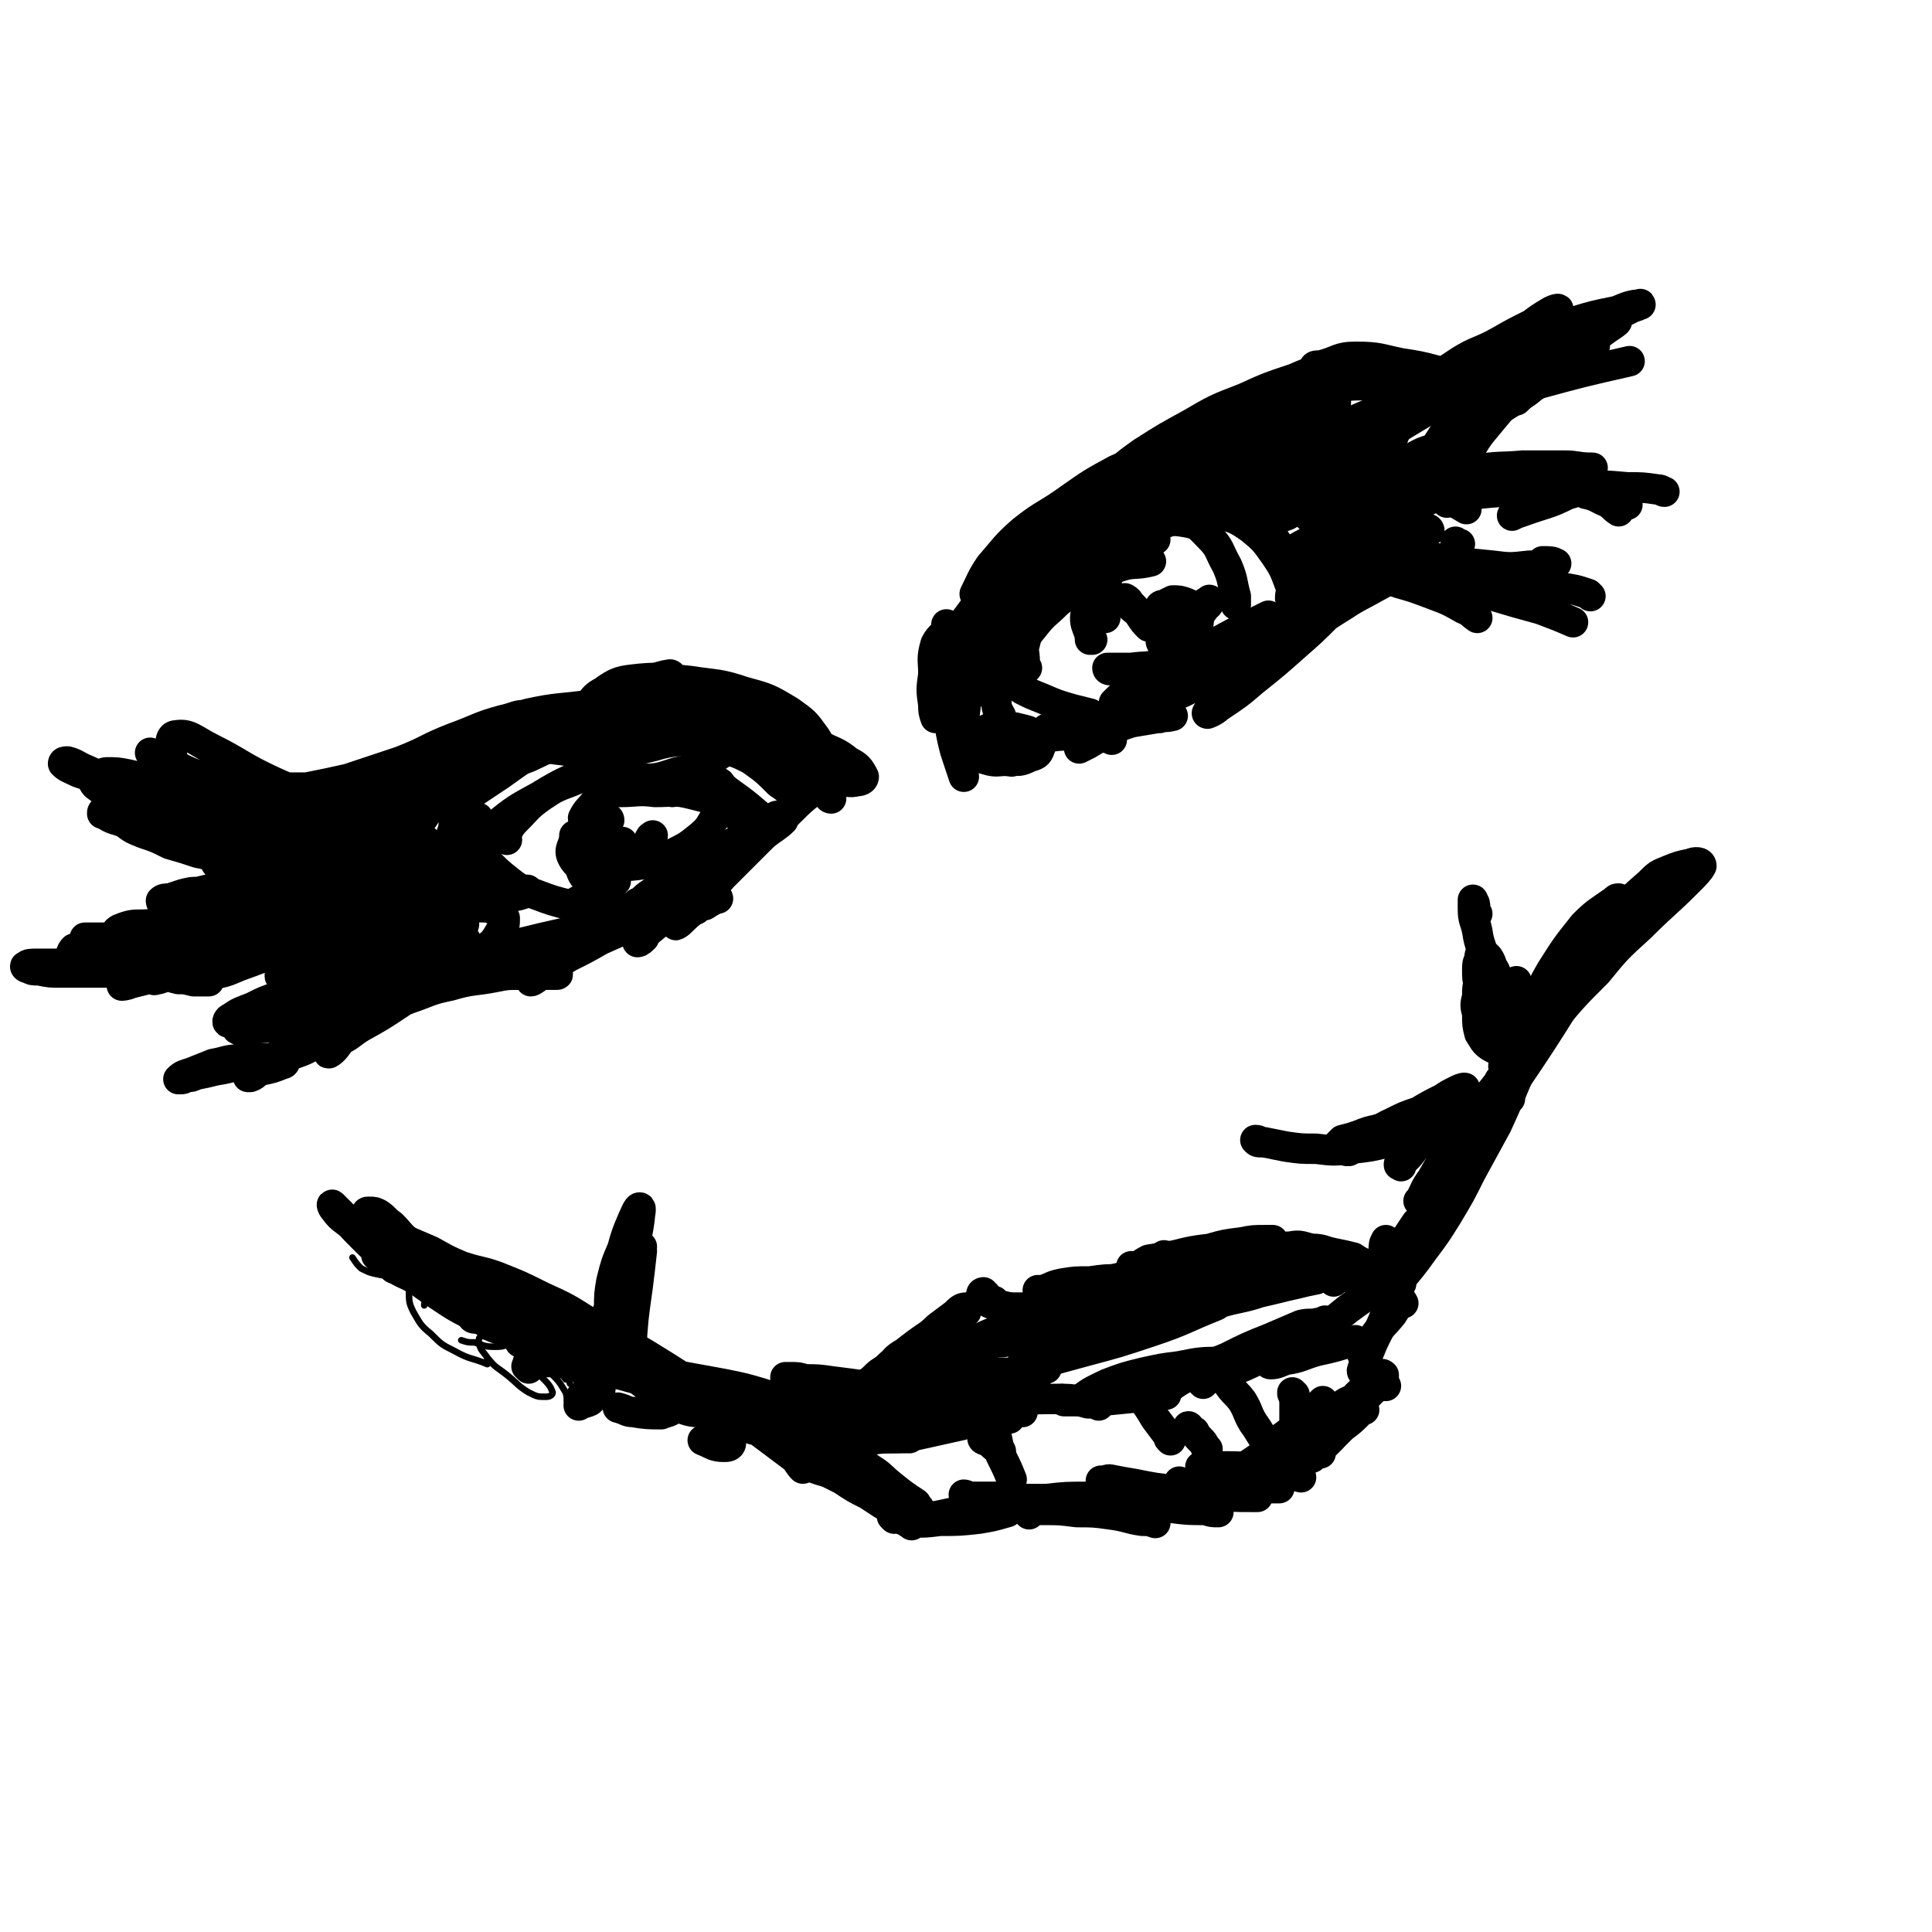 <svg viewBox='0 0 888 888' version='1.1' xmlns='http://www.w3.org/2000/svg' xmlns:xlink='http://www.w3.org/1999/xlink'><g fill='none' stroke='rgb(0,0,0)' stroke-width='3' stroke-linecap='round' stroke-linejoin='round'><path d='M165,561c0,0 -1,-1 -1,-1 2,2 3,3 6,6 3,3 3,3 7,7 4,4 4,3 8,8 4,3 4,3 7,8 2,3 2,4 3,7 1,2 0,2 0,4 '/><path d='M175,566c0,0 -1,-1 -1,-1 0,1 1,1 2,2 3,3 2,3 5,5 5,4 5,3 10,7 6,5 5,6 11,11 7,7 7,7 14,14 2,1 2,2 4,3 '/><path d='M182,574c0,0 -1,-1 -1,-1 1,0 1,1 2,1 6,3 6,3 11,6 3,2 3,2 6,5 '/><path d='M198,581c0,0 -1,-1 -1,-1 0,0 0,0 1,0 4,5 5,5 9,9 6,7 6,7 12,13 6,6 6,6 12,13 1,1 1,1 2,2 '/><path d='M194,574c-1,0 -2,-1 -1,-1 0,1 0,1 1,2 5,5 5,5 10,9 6,6 6,6 12,13 6,6 6,7 12,14 4,5 4,5 9,11 '/><path d='M200,593c0,0 -2,-1 -1,-1 2,2 2,3 6,5 6,4 6,4 12,7 8,5 9,4 17,9 5,3 5,3 10,6 '/><path d='M221,593c0,0 -1,-1 -1,-1 0,0 0,0 1,0 4,3 4,3 8,6 5,4 5,4 10,9 6,6 6,6 11,11 5,5 5,5 9,11 2,3 2,4 3,7 '/><path d='M224,601c0,-1 0,-1 -1,-1 0,-1 1,0 1,0 4,3 5,3 9,6 6,4 5,4 11,9 6,4 7,4 13,9 5,4 4,4 9,9 1,1 0,1 1,2 '/><path d='M220,602c0,-1 -1,-1 -1,-1 0,-1 1,0 2,0 4,2 4,2 7,5 7,5 7,5 13,10 7,5 7,5 14,11 3,3 2,3 5,7 '/><path d='M221,601c0,0 -1,-1 -1,-1 0,0 1,1 2,2 4,5 4,5 9,9 6,5 6,4 12,8 4,3 4,3 8,7 1,0 1,1 2,2 '/><path d='M224,627c0,0 0,-1 -1,-1 0,0 1,1 1,1 -7,-3 -8,-2 -15,-6 -6,-3 -6,-3 -11,-8 -5,-4 -5,-5 -8,-10 -2,-4 -2,-5 -2,-9 0,-1 1,-2 3,-2 3,0 4,1 8,3 6,3 6,4 12,8 6,3 6,3 12,7 4,3 5,3 8,6 1,1 3,2 2,2 -2,1 -3,1 -6,1 -5,0 -5,-1 -9,-2 -3,0 -3,0 -6,-1 '/><path d='M195,583c0,0 -1,-1 -1,-1 1,0 2,1 3,2 6,2 6,2 11,3 3,1 5,1 7,1 0,1 -2,0 -3,0 -5,0 -5,0 -11,-1 -6,0 -6,1 -13,0 -7,0 -7,0 -13,-1 -5,-1 -5,-1 -9,-3 -2,-2 -2,-2 -4,-5 '/><path d='M175,578c0,0 -2,-1 -1,-1 5,2 6,3 12,6 9,5 9,5 18,11 7,5 7,5 14,10 11,8 12,7 23,16 6,5 6,5 12,11 4,4 4,4 7,9 1,3 0,3 1,6 '/><path d='M209,586c0,0 -1,0 -1,-1 0,0 0,-1 0,-1 1,-3 -1,-5 1,-5 3,-2 4,0 8,1 5,2 5,3 11,6 6,5 6,5 11,11 5,6 5,6 10,13 3,5 3,6 6,12 1,2 0,2 1,4 '/><path d='M185,583c0,-1 -1,-2 -1,-1 4,2 5,2 9,5 7,5 8,4 15,9 8,6 8,6 16,13 7,6 7,6 15,13 5,5 5,5 10,11 3,3 4,4 5,7 0,1 -1,2 -3,2 -4,0 -4,0 -8,-2 -5,-3 -5,-4 -10,-8 -5,-4 -5,-3 -9,-8 -2,-3 -3,-3 -4,-7 0,-1 0,-2 1,-3 2,0 3,1 6,2 5,2 5,2 10,4 7,3 7,3 13,6 8,4 8,4 15,7 7,3 7,4 13,7 1,1 1,1 2,2 '/><path d='M259,625c-1,0 -2,0 -1,-1 2,-1 3,-1 6,-1 5,1 5,1 10,3 6,3 6,3 12,7 7,4 7,4 13,8 6,4 6,4 11,8 2,1 1,1 2,2 '/><path d='M264,629c0,-1 -1,-1 -1,-1 0,0 0,0 1,0 4,1 4,0 8,1 7,2 7,3 14,6 8,4 8,4 17,8 8,3 8,3 17,7 6,4 6,4 13,7 2,1 2,1 3,2 '/><path d='M276,627c0,0 -2,-1 -1,-1 2,1 3,2 6,3 6,2 6,2 12,4 9,3 9,3 18,5 10,3 10,3 20,5 11,3 11,3 22,5 10,3 10,3 21,6 4,1 4,1 9,2 '/><path d='M294,630c0,0 -1,0 -1,-1 1,0 2,-1 4,-1 4,1 4,1 8,2 8,2 7,3 15,5 9,3 9,3 18,5 10,3 10,3 21,5 7,2 7,2 15,3 6,1 6,1 12,1 3,-1 4,-1 6,-1 1,0 0,-1 0,-1 -4,0 -4,0 -8,1 -1,0 -1,0 -3,0 '/><path d='M317,643c0,0 0,0 -1,-1 0,0 0,0 0,0 -2,-2 -4,-2 -3,-3 1,-2 3,-2 6,-2 6,0 7,0 13,0 10,1 10,1 19,1 11,1 11,1 22,3 10,1 10,1 21,3 8,2 8,1 17,3 5,2 6,2 10,5 2,1 3,2 2,3 -2,2 -4,2 -8,2 -5,1 -5,1 -10,1 '/><path d='M357,649c0,0 -1,-1 -1,-1 0,0 1,1 1,1 -3,0 -4,-1 -7,-1 -1,0 -2,0 -2,1 1,0 2,1 5,1 5,1 5,1 10,2 7,1 7,1 14,2 8,0 8,0 16,0 6,1 6,1 12,1 2,0 4,0 4,0 0,0 -2,0 -3,0 -6,0 -6,0 -12,0 -8,1 -8,1 -16,1 -8,0 -8,0 -17,0 -8,0 -8,0 -16,-2 -5,-1 -5,-1 -10,-3 -3,-1 -4,-2 -5,-4 0,-1 0,-3 1,-3 2,-2 3,-1 6,-1 6,1 6,1 11,2 8,2 8,2 15,4 7,1 7,1 14,3 4,0 4,0 8,1 0,0 -1,0 -1,0 -4,-1 -4,-1 -8,-1 -7,-1 -7,-1 -14,-1 -7,0 -7,0 -15,1 '/></g>
<g fill='none' stroke='rgb(0,0,0)' stroke-width='14' stroke-linecap='round' stroke-linejoin='round'><path d='M182,583c0,0 -1,0 -1,-1 0,0 0,1 0,1 1,-3 0,-4 0,-8 0,-1 1,-2 2,-2 2,1 3,2 5,4 3,3 3,3 7,7 3,4 3,4 7,8 2,1 3,1 5,3 '/><path d='M199,590c0,0 0,0 -1,-1 -4,-2 -4,-2 -8,-4 -6,-3 -7,-3 -13,-7 -5,-4 -5,-4 -10,-9 -5,-5 -5,-5 -9,-10 -3,-3 -4,-4 -5,-5 -1,-1 0,1 0,1 3,4 3,4 7,7 6,5 6,5 12,9 8,4 8,3 15,6 6,3 6,3 12,6 2,2 3,2 4,4 1,0 -1,0 -2,0 -3,1 -3,1 -7,0 -4,0 -4,0 -8,-2 -4,-2 -4,-3 -8,-5 -2,-2 -3,-2 -5,-3 0,0 0,0 1,1 3,2 3,2 6,4 6,4 6,3 11,6 8,3 8,3 15,6 8,4 8,3 15,7 6,4 6,4 12,8 3,3 3,4 6,7 0,0 0,1 0,1 '/><path d='M175,568c0,0 -1,0 -1,-1 0,-1 0,-1 1,-1 5,1 5,1 9,3 7,3 7,3 14,6 9,5 9,5 18,10 10,5 10,5 19,12 10,7 10,7 19,16 8,7 8,7 14,16 3,6 5,7 4,13 0,3 -3,2 -6,4 '/><path d='M193,583c0,0 0,0 -1,-1 0,-1 0,-1 0,-2 1,-1 1,-2 3,-2 5,0 5,1 10,3 9,4 9,4 17,9 10,5 10,5 19,12 9,8 9,8 18,16 6,6 7,6 13,13 2,3 4,4 4,7 0,3 -2,3 -4,4 -2,1 -3,0 -5,0 '/><path d='M218,606c0,0 -1,0 -1,-1 0,0 0,-1 1,-1 2,-1 3,-1 6,0 7,1 7,2 13,4 9,3 9,3 18,7 10,4 10,3 20,8 9,5 9,5 17,10 6,5 6,4 12,9 3,2 5,3 5,5 0,2 -3,2 -5,3 -6,0 -7,0 -13,-1 -3,0 -3,-1 -7,-2 '/><path d='M243,629c0,-1 -1,-1 -1,-1 0,0 0,0 1,0 0,0 -1,-2 0,-2 4,-1 4,-1 8,0 8,0 8,1 16,2 10,2 10,2 19,4 10,3 10,2 20,5 9,3 10,3 18,6 7,3 7,4 14,8 4,2 4,3 8,6 '/><path d='M274,634c0,0 0,0 -1,-1 0,0 1,0 1,0 2,-2 2,-3 5,-4 5,-1 6,-1 12,0 10,1 10,1 19,3 11,2 11,2 22,4 10,2 10,2 20,5 8,3 8,3 15,7 2,2 1,3 3,5 '/><path d='M300,642c0,0 -1,-1 -1,-1 0,0 1,0 3,0 5,1 5,1 10,1 9,1 9,1 18,1 12,0 12,0 24,-1 12,-1 12,-2 24,-2 9,0 10,-1 19,1 7,1 6,2 13,5 '/><path d='M170,558c-1,0 -2,-1 -1,-1 0,0 0,0 1,0 2,0 2,0 4,1 3,2 3,3 6,5 4,4 4,5 8,8 5,3 5,3 11,5 6,3 6,3 13,6 9,3 9,2 17,5 10,4 10,4 20,9 11,5 11,5 22,12 13,7 13,7 25,14 13,8 13,8 25,16 12,8 12,8 23,16 9,6 9,6 18,11 5,3 5,3 10,5 '/><path d='M180,573c-1,0 -1,0 -1,-1 -1,0 -1,0 -1,0 -3,-2 -3,-2 -6,-3 -1,0 -2,-1 -2,0 0,0 0,1 1,2 3,3 3,3 6,6 5,4 5,4 10,8 7,5 7,5 14,10 9,6 9,6 19,11 10,5 10,5 21,9 12,4 12,4 24,7 12,3 12,3 24,6 9,2 9,2 19,5 7,2 7,2 13,5 3,1 4,2 6,4 1,2 2,3 1,5 -1,2 -2,2 -5,2 -5,0 -5,0 -11,-2 -4,-1 -4,-1 -7,-2 '/><path d='M224,596c0,0 -1,-1 -1,-1 0,0 0,0 0,0 1,0 1,-1 1,-1 4,2 4,2 8,4 6,3 6,3 12,7 9,4 8,5 17,9 10,5 10,4 20,9 11,5 11,5 21,10 10,6 10,6 19,12 6,5 6,5 11,11 3,3 4,4 4,7 0,2 -2,2 -3,2 -5,0 -5,-1 -10,-3 '/><path d='M233,603c0,0 -1,-1 -1,-1 0,0 0,0 1,0 3,0 3,0 7,1 8,3 8,3 17,6 12,5 12,5 23,10 13,5 13,5 25,11 12,6 12,7 24,14 10,7 10,7 20,14 8,6 8,6 16,12 2,2 2,3 4,5 '/><path d='M326,640c0,0 -1,-1 -1,-1 0,0 0,1 1,1 8,1 8,1 17,2 11,1 11,2 22,3 11,1 11,1 22,1 10,0 10,0 20,0 4,0 4,0 9,1 '/><path d='M380,649c-1,0 -2,-1 -1,-1 1,-2 2,-2 4,-3 4,-2 4,-2 8,-4 6,-2 6,-2 12,-3 '/><path d='M365,634c-1,0 -1,-1 -1,-1 0,0 0,1 0,1 -1,0 -2,-1 -3,-1 0,0 1,0 2,0 4,0 4,0 7,1 6,0 6,0 13,1 8,1 8,1 15,2 9,1 9,1 18,3 9,1 9,1 17,2 8,1 9,0 17,2 6,0 6,1 12,2 1,0 1,0 2,1 '/><path d='M372,646c0,0 -1,-1 -1,-1 2,0 2,0 5,0 6,-1 6,-1 13,-2 8,-1 8,-1 16,-2 9,-1 9,-1 18,-2 9,-1 9,-2 18,-2 7,0 7,0 15,1 2,0 2,0 5,1 '/><path d='M384,650c0,0 -1,-1 -1,-1 4,0 5,0 9,0 9,-1 9,-1 17,-2 10,-1 10,-1 20,-3 12,-3 12,-3 23,-6 13,-2 13,-3 25,-6 '/><path d='M383,645c-1,0 -2,0 -1,-1 0,0 1,1 2,1 3,0 3,0 7,1 6,1 6,2 13,3 10,1 10,1 21,1 13,0 13,0 26,-1 9,0 9,0 19,0 '/><path d='M354,658c0,0 -1,-1 -1,-1 0,0 1,0 1,0 5,-2 4,-3 9,-4 6,-1 6,-1 12,-1 7,0 7,0 14,1 9,0 9,0 17,1 9,0 9,0 17,1 2,0 2,0 4,0 '/><path d='M365,666c0,-1 0,-1 -1,-1 0,-1 1,-1 1,-1 2,0 2,-1 4,-1 5,-1 5,0 10,0 7,-1 7,0 15,-1 8,0 8,-1 16,-1 4,0 4,0 8,0 '/><path d='M376,662c0,0 -2,0 -1,-1 1,0 1,1 3,1 6,0 6,0 11,0 8,-1 8,0 16,-1 10,0 10,0 19,-2 9,-2 9,-2 18,-4 7,-2 7,-2 14,-3 4,0 4,0 8,0 '/><path d='M394,657c0,0 -1,0 -1,-1 0,0 0,1 1,1 3,0 3,0 7,-1 7,0 7,0 14,0 12,-2 12,-2 23,-4 13,-3 12,-4 25,-7 11,-2 11,-2 23,-2 7,0 7,0 14,2 3,0 3,0 5,1 '/><path d='M375,675c0,0 -1,0 -1,-1 0,0 0,1 1,1 5,2 5,1 10,3 6,2 6,3 11,5 6,2 6,2 12,5 1,0 1,0 2,1 '/><path d='M368,669c0,0 -2,-1 -1,-1 3,2 4,3 8,6 6,3 6,3 12,6 6,4 6,4 12,7 6,4 6,4 11,7 5,3 5,3 9,6 '/><path d='M389,670c0,0 -2,0 -1,-1 1,0 2,0 4,1 4,2 4,2 8,5 5,3 5,4 10,8 5,4 5,4 11,8 1,2 1,1 2,3 '/><path d='M411,698c0,0 -1,-1 -1,-1 2,0 3,1 6,2 8,1 8,1 16,0 9,0 9,0 18,-1 6,-1 6,-1 13,-3 '/><path d='M419,701c-1,-1 -2,-1 -1,-1 1,-1 2,-1 4,-2 8,-1 8,-1 17,-3 10,-1 10,-1 20,-2 11,-2 11,-2 22,-4 9,-1 9,-1 19,-1 3,-1 3,0 7,-1 '/><path d='M444,688c0,0 -1,-1 -1,-1 1,0 2,1 4,1 5,0 5,0 11,0 8,1 8,1 17,1 10,0 10,0 20,0 10,0 10,-1 21,-1 9,0 9,0 17,1 6,1 6,2 11,4 '/><path d='M473,696c0,0 -1,-1 -1,-1 3,-1 4,-1 8,-1 7,0 7,0 15,1 7,0 8,0 15,1 8,1 8,2 15,3 3,0 3,0 6,1 '/><path d='M527,692c0,0 -2,-1 -1,-1 5,0 6,1 12,2 8,1 8,1 16,1 3,1 3,1 6,1 '/><path d='M507,682c0,-1 -1,-1 -1,-1 0,-1 0,0 0,0 2,0 2,-1 4,-1 5,1 5,1 11,2 10,2 10,2 20,3 9,2 9,2 18,2 8,1 8,1 16,1 2,0 2,0 3,0 '/><path d='M543,682c0,0 -1,-1 -1,-1 0,0 1,1 2,1 8,0 8,0 16,-1 8,0 8,0 16,-1 6,0 6,-1 13,-1 '/><path d='M553,675c0,0 -2,-1 -1,-1 4,0 5,0 11,0 7,0 7,0 14,1 6,1 6,1 13,2 4,1 4,1 8,2 '/><path d='M569,682c0,0 -1,-1 -1,-1 1,0 1,1 3,1 3,1 3,2 6,2 4,1 4,0 8,0 1,0 1,0 3,0 '/><path d='M607,668c-1,0 -1,-1 -1,-1 0,0 0,1 0,0 5,-5 5,-5 11,-11 4,-3 4,-3 8,-7 1,-1 1,-1 2,-1 '/><path d='M595,667c0,0 -1,-1 -1,-1 -1,0 -1,1 0,1 0,1 1,1 2,1 3,0 3,-1 6,-2 3,-1 3,-1 5,-2 '/><path d='M637,637c-1,0 -1,-1 -1,-1 0,0 0,0 0,0 -2,2 -3,1 -5,3 -4,4 -4,4 -8,8 -5,5 -5,5 -9,10 -4,4 -4,4 -8,8 -2,2 -2,2 -3,5 0,0 0,0 0,0 1,-1 1,-1 2,-2 '/><path d='M636,633c0,-1 0,-1 -1,-1 0,-1 1,0 1,0 0,0 -1,0 -2,0 -3,3 -3,3 -7,6 -5,5 -5,5 -10,10 -4,4 -4,4 -9,9 -4,4 -4,4 -7,9 -2,2 -3,2 -4,5 0,1 1,1 2,1 2,-1 3,-2 5,-4 4,-3 4,-3 8,-7 '/><path d='M625,642c-1,0 -1,0 -1,-1 0,0 0,1 0,1 -2,2 -3,1 -6,3 -5,4 -5,4 -10,7 -6,4 -6,4 -11,7 -5,4 -5,4 -11,8 -4,4 -4,4 -9,7 -4,3 -4,3 -8,5 -1,0 -2,1 -2,0 2,-2 3,-3 7,-6 6,-4 6,-4 11,-9 6,-5 7,-5 13,-10 4,-4 4,-4 8,-8 1,-1 2,-2 2,-2 -1,1 -2,3 -4,5 -5,5 -6,5 -11,10 '/><path d='M489,644c0,0 -1,-1 -1,-1 0,0 0,0 1,1 2,0 2,0 4,0 6,0 6,0 12,0 10,-1 10,-1 20,-2 5,0 5,0 11,-1 '/><path d='M498,644c0,0 -1,-1 -1,-1 5,-4 6,-4 12,-7 8,-3 8,-3 16,-5 9,-2 9,-2 17,-3 10,-2 10,-2 20,-2 9,-1 9,-1 19,-1 2,0 2,0 4,0 '/><path d='M529,645c0,0 -1,-1 -1,-1 1,-1 2,-1 4,-2 7,-5 6,-5 13,-9 9,-5 9,-5 19,-9 10,-5 10,-5 20,-9 7,-3 7,-3 14,-6 4,-1 4,0 8,-1 2,0 2,0 3,-1 '/><path d='M553,636c0,0 -1,-1 -1,-1 1,-1 1,0 3,-1 4,-1 4,-1 9,-3 8,-3 8,-3 16,-7 9,-3 9,-3 17,-8 8,-4 8,-4 16,-9 6,-5 6,-5 13,-10 4,-3 4,-3 8,-6 0,0 0,0 0,0 '/><path d='M585,624c0,0 -1,-1 -1,-1 -1,1 -1,1 -1,2 0,1 0,2 1,2 3,0 4,-1 7,-2 7,-1 7,-2 14,-4 9,-2 9,-2 18,-5 '/><path d='M627,631c0,0 -1,0 -1,-1 1,-3 1,-4 3,-8 2,-5 2,-5 5,-11 3,-7 3,-7 5,-14 3,-6 3,-6 6,-12 2,-4 2,-4 5,-8 0,-1 1,-1 1,-1 '/><path d='M645,599c0,0 -1,-2 -1,-1 -2,2 -2,3 -4,6 -4,5 -5,5 -9,11 -2,3 -3,4 -5,7 0,1 1,1 1,2 '/><path d='M670,544c-1,0 -2,0 -1,-1 2,-7 2,-8 6,-15 5,-9 4,-9 10,-17 3,-4 3,-3 7,-6 1,0 1,0 2,0 '/><path d='M644,590c-1,-1 -1,-1 -1,-1 -1,0 0,0 0,0 5,-6 6,-7 11,-14 6,-8 6,-8 11,-16 6,-10 6,-10 11,-20 6,-11 6,-11 12,-22 5,-11 5,-11 10,-23 1,-2 1,-2 2,-5 '/><path d='M649,579c0,0 -1,0 -1,-1 0,0 1,0 1,0 2,-3 2,-3 4,-6 4,-5 5,-4 8,-10 5,-7 4,-7 8,-15 5,-10 5,-10 10,-20 5,-13 5,-13 10,-27 6,-14 5,-14 11,-28 7,-13 6,-14 13,-26 7,-11 7,-11 15,-21 6,-6 7,-6 14,-11 1,-1 1,-1 2,-1 '/><path d='M653,553c0,0 -1,-1 -1,-1 0,0 1,0 1,-1 2,-4 2,-5 5,-9 4,-7 4,-7 8,-14 6,-9 6,-9 12,-17 8,-10 8,-10 16,-20 8,-12 8,-12 16,-23 8,-12 8,-12 16,-24 8,-11 8,-12 17,-23 7,-8 7,-8 15,-15 4,-4 4,-4 9,-6 5,-2 5,-2 10,-3 2,-1 5,-1 5,1 -1,2 -3,4 -6,7 -11,11 -11,10 -22,21 -11,10 -11,10 -20,21 -11,11 -11,11 -21,23 -11,13 -11,13 -22,26 -11,14 -11,14 -22,27 -2,4 -2,4 -5,7 '/><path d='M638,571c0,0 -1,-1 -1,-1 -1,2 -1,2 -1,5 0,1 -1,3 0,3 2,0 3,-1 5,-3 4,-3 3,-3 6,-7 2,-3 2,-3 4,-6 '/><path d='M730,432c0,0 -1,-1 -1,-1 0,0 0,1 1,1 4,-5 4,-6 8,-11 1,0 2,0 2,0 -1,4 -1,5 -4,10 -4,9 -5,9 -10,18 -8,15 -8,15 -17,29 -13,20 -14,20 -26,40 -13,20 -13,20 -25,41 -5,8 -5,9 -10,17 '/><path d='M654,519c-1,0 -1,-1 -1,-1 -3,1 -3,1 -6,3 -1,1 -1,1 -2,1 '/><path d='M672,502c0,0 -1,-1 -1,-1 0,0 0,1 0,1 1,-1 3,-2 2,-2 0,0 -1,0 -3,1 -4,2 -4,2 -7,4 -6,3 -6,3 -11,6 -6,2 -6,2 -12,5 -6,3 -6,3 -11,6 -4,2 -4,2 -8,4 -1,1 -2,2 -2,3 0,0 1,0 1,0 '/><path d='M653,518c0,0 0,-1 -1,-1 -2,0 -2,0 -5,0 -7,1 -7,1 -13,2 -5,1 -5,1 -10,3 -3,1 -3,1 -7,2 -1,1 -1,1 -3,3 0,0 0,0 0,1 '/><path d='M639,518c0,0 -1,-1 -1,-1 0,0 1,1 0,1 -4,1 -5,1 -10,3 -4,1 -4,1 -8,3 '/><path d='M678,512c0,0 0,0 -1,-1 0,0 0,0 0,0 -4,1 -4,1 -8,2 -7,3 -7,4 -14,7 -8,3 -8,3 -17,5 -8,2 -8,2 -17,3 -8,1 -8,1 -16,0 -7,0 -7,0 -14,-1 -5,-1 -5,-1 -10,-2 -2,0 -2,-1 -4,-1 0,0 0,0 0,0 1,1 1,1 3,1 '/><path d='M644,536c0,0 -1,-1 -1,-1 0,0 0,1 0,0 4,-3 4,-3 7,-7 4,-4 4,-4 7,-7 4,-3 4,-3 9,-7 2,-1 2,-1 4,-3 '/><path d='M691,497c-1,0 -1,-1 -1,-1 -1,0 -1,1 -1,2 0,1 0,1 0,2 0,0 0,0 0,0 '/><path d='M692,491c0,-1 -1,-1 -1,-1 0,-1 1,0 1,0 0,-3 -1,-4 0,-7 0,-3 0,-4 1,-7 0,-2 1,-3 3,-5 1,-2 2,-1 4,-2 '/><path d='M705,476c0,0 -1,-2 -1,-1 0,1 1,3 0,5 0,3 -1,3 -3,5 -2,2 -2,2 -4,2 -2,0 -3,0 -3,-1 -2,-2 -1,-2 -1,-5 '/><path d='M696,455c0,0 -1,-1 -1,-1 0,-1 1,-2 2,-3 0,0 0,1 0,1 0,3 0,3 0,6 0,5 0,5 -1,9 -1,5 0,6 -2,10 -1,3 -1,4 -4,5 -2,1 -3,0 -5,-1 -3,-2 -3,-3 -5,-6 -1,-4 -1,-4 -1,-9 -1,-4 -1,-4 0,-8 0,-4 0,-4 1,-8 1,-2 1,-3 2,-4 1,-1 2,-1 2,0 1,2 1,3 2,5 1,4 1,4 1,9 1,3 1,4 0,7 0,2 0,3 -2,3 -1,0 -1,-1 -2,-3 -1,-3 -1,-3 -2,-6 -1,-4 -1,-4 -1,-8 -1,-3 -1,-3 -1,-7 0,-3 0,-3 1,-5 0,-2 0,-2 1,-3 1,0 2,1 3,2 2,3 1,3 3,6 2,5 3,5 5,10 1,3 1,3 2,7 0,1 0,2 -1,2 -2,-2 -2,-3 -5,-6 '/><path d='M679,420c-1,0 -1,0 -1,-1 -1,-1 0,-1 0,-2 0,-1 0,-2 -1,-3 0,0 0,-1 0,0 0,1 0,2 0,4 0,5 1,5 2,10 1,7 2,6 3,13 1,6 1,7 1,13 0,3 -1,3 -2,6 '/><path d='M281,605c0,0 -1,0 -1,-1 1,-2 2,-2 3,-4 2,-7 2,-7 4,-14 2,-7 3,-7 4,-13 2,-6 2,-6 3,-13 0,-2 1,-5 0,-5 -1,0 -2,3 -3,5 -3,7 -3,7 -5,14 -3,7 -3,7 -5,15 -1,6 -1,6 -1,12 -1,2 -1,4 0,5 0,0 0,-2 1,-4 1,-1 1,-1 1,-2 '/><path d='M295,573c0,0 -1,-1 -1,-1 0,1 1,2 1,3 -1,9 -1,9 -2,17 -2,14 -2,14 -3,29 -1,4 -1,4 -1,8 '/><path d='M402,643c0,0 -1,-1 -1,-1 0,0 0,0 1,0 '/><path d='M395,647c0,0 -1,-1 -1,-1 0,-1 0,-1 0,-1 3,-2 3,-2 5,-3 4,-4 5,-4 9,-7 6,-4 6,-4 11,-9 5,-4 5,-4 11,-9 4,-3 4,-3 8,-6 1,-1 3,-3 3,-2 0,0 -1,1 -3,3 -4,4 -4,4 -9,8 -5,5 -5,5 -11,10 -4,4 -4,4 -9,9 -4,3 -4,3 -8,6 -1,0 -2,1 -2,1 0,-1 1,-2 3,-3 4,-3 4,-3 7,-6 4,-4 4,-4 8,-7 6,-5 6,-5 11,-10 3,-3 3,-3 5,-6 1,-1 1,-2 0,-2 -3,1 -3,1 -6,3 -5,3 -5,3 -10,7 -4,4 -4,4 -9,9 -3,3 -4,3 -7,7 -1,2 -2,3 -2,4 0,1 1,1 2,0 4,-2 3,-3 7,-6 5,-4 5,-4 10,-8 5,-5 5,-5 10,-9 5,-5 5,-5 10,-9 3,-4 3,-4 6,-7 0,-1 0,-2 0,-2 -2,0 -3,1 -5,3 -4,3 -4,3 -8,6 -4,4 -5,4 -9,7 -3,3 -3,3 -6,5 -3,2 -3,2 -5,5 -1,1 -1,1 -2,2 0,0 0,0 0,0 1,0 1,0 2,-1 2,-2 2,-2 4,-4 3,-2 3,-2 6,-5 3,-2 3,-2 6,-4 0,-1 1,-1 0,-1 -1,1 -2,1 -5,3 -4,3 -4,3 -9,7 -5,4 -5,4 -9,9 -4,3 -4,3 -8,7 -3,2 -3,2 -5,4 0,0 0,1 0,0 1,-1 2,-1 3,-3 3,-3 3,-4 7,-7 3,-3 3,-3 8,-6 3,-4 3,-4 8,-7 3,-2 3,-2 8,-4 3,-1 3,-1 6,-2 '/><path d='M453,595c-1,0 -1,-1 -1,-1 -1,0 -1,1 -1,1 0,1 0,1 1,1 1,2 1,2 3,3 3,1 3,1 7,3 5,2 5,2 10,4 6,1 6,1 12,3 4,1 4,1 9,1 '/><path d='M458,599c-1,0 -1,-1 -1,-1 -1,0 -1,0 -1,1 1,0 1,0 2,1 4,0 4,1 8,1 7,0 8,0 15,0 10,-1 10,-1 19,-3 10,-1 10,-1 19,-3 8,-2 8,-2 16,-4 1,-1 1,-1 3,-1 '/><path d='M478,594c0,0 -1,-1 -1,-1 0,0 1,0 2,0 4,-1 4,-2 9,-3 6,-1 6,-1 13,-1 7,-1 7,-1 14,-1 6,-1 6,-1 13,-3 4,-1 4,-1 8,-2 1,0 1,0 2,0 '/><path d='M491,596c0,0 -2,-1 -1,-1 1,-1 2,0 4,-1 6,-2 5,-2 11,-4 9,-3 9,-2 17,-5 9,-2 9,-3 19,-5 7,-2 7,-2 15,-4 '/><path d='M521,583c0,0 -1,0 -1,-1 0,0 0,1 1,1 3,-1 3,-2 7,-4 6,-1 6,-1 12,-2 8,-2 8,-2 16,-3 7,-2 7,-2 15,-3 5,-1 5,-1 11,-1 1,0 1,0 3,0 '/><path d='M536,578c0,0 -1,0 -1,-1 0,0 0,1 1,1 4,0 4,0 9,0 8,0 8,0 17,-1 10,-1 10,-1 19,-1 9,-1 9,-1 18,-1 7,0 7,0 14,2 4,1 5,1 8,4 2,2 1,2 2,5 '/><path d='M586,575c0,0 -1,-1 -1,-1 0,0 0,0 0,0 4,0 4,-1 8,-1 5,-1 5,0 10,1 5,0 5,1 10,2 5,1 5,1 9,2 3,2 3,2 6,3 1,1 1,1 1,2 '/><path d='M591,578c0,-1 -1,-1 -1,-1 0,0 0,0 1,0 3,1 3,1 6,2 6,2 6,2 12,4 6,3 6,3 14,5 5,2 5,2 11,3 '/><path d='M613,589c0,0 -1,-1 -1,-1 -5,-2 -5,-2 -11,-2 -8,-1 -8,-1 -17,-1 -5,-1 -5,0 -9,-1 '/><path d='M561,587c-1,0 -1,-1 -1,-1 -5,1 -5,1 -10,4 -9,4 -10,3 -17,8 -1,1 -2,3 -1,4 3,2 5,1 9,1 10,-1 10,-2 19,-4 10,-3 10,-2 19,-5 9,-2 8,-2 17,-4 4,-1 4,-1 9,-2 0,0 1,-1 1,-1 -4,0 -5,0 -9,0 -7,0 -7,0 -15,1 -9,1 -9,1 -18,3 -10,1 -10,2 -20,4 -10,3 -10,3 -19,6 -6,3 -7,3 -12,6 -1,1 -1,2 0,2 5,1 6,1 12,-1 10,-2 10,-2 20,-5 11,-3 11,-3 22,-6 8,-3 8,-3 17,-6 5,-2 5,-2 9,-4 0,0 -1,-1 -1,0 -6,1 -6,1 -12,3 -9,3 -9,2 -17,5 -10,4 -10,4 -19,8 -4,2 -4,2 -9,4 '/><path d='M523,609c-1,0 -1,-1 -1,-1 -2,0 -2,1 -3,1 -10,3 -10,2 -19,5 -9,2 -9,2 -17,5 -2,1 -2,1 -4,1 '/><path d='M442,625c0,0 0,0 -1,-1 -2,0 -2,0 -4,1 -3,0 -5,0 -6,1 -1,0 0,2 2,2 4,2 5,2 10,2 9,1 9,1 19,1 10,0 10,-1 19,-2 '/><path d='M477,623c0,0 -1,-1 -1,-1 0,0 1,0 1,0 -3,2 -7,3 -7,4 0,1 4,1 7,1 11,-3 11,-3 22,-6 15,-4 15,-4 30,-9 15,-5 15,-6 30,-12 '/><path d='M446,619c0,-1 -1,-1 -1,-1 0,0 0,0 0,0 5,-2 5,-3 10,-5 7,-3 7,-3 15,-5 8,-2 8,-3 17,-4 5,0 6,-1 11,1 2,0 4,2 3,4 0,2 -1,3 -4,5 -1,1 -1,1 -3,2 '/><path d='M454,619c0,-1 -1,-1 -1,-1 1,-1 1,0 3,-1 5,0 5,0 9,-1 8,-1 8,0 15,-1 9,-1 9,-1 18,-3 4,0 4,0 9,-1 '/><path d='M453,662c-1,0 -2,-1 -1,-1 0,1 1,1 3,2 2,2 2,2 5,4 '/><path d='M457,654c0,0 -1,-1 -1,-1 0,1 0,1 0,2 1,2 1,2 2,5 1,5 1,5 2,9 3,6 3,6 5,11 '/><path d='M512,639c0,0 -1,-1 -1,-1 0,0 1,0 1,0 3,-1 4,-2 6,-1 4,2 4,3 7,6 3,4 3,4 6,9 3,4 3,4 6,8 0,1 0,1 1,2 '/><path d='M547,657c0,-1 -1,-2 -1,-1 1,0 1,1 3,2 1,2 1,2 3,4 2,2 1,2 3,4 0,0 0,0 0,0 '/><path d='M566,638c0,0 -1,-1 -1,-1 0,0 0,0 0,0 3,4 3,3 6,7 3,5 2,5 5,10 3,4 3,5 6,9 1,2 1,2 2,3 '/><path d='M595,641c0,0 -1,-1 -1,-1 0,1 0,1 1,2 0,7 0,7 0,13 '/><path d='M233,386c-1,-1 -2,-1 -1,-1 2,-4 2,-5 5,-8 6,-6 5,-6 12,-11 6,-4 6,-4 14,-7 7,-3 7,-3 14,-5 3,-1 4,-1 7,-1 '/><path d='M218,391c0,-1 -1,-1 -1,-1 4,-5 5,-6 10,-10 10,-8 10,-8 21,-14 13,-8 13,-7 27,-13 12,-6 12,-7 25,-10 10,-3 11,-2 21,-3 5,0 5,1 10,2 '/><path d='M280,365c0,0 -2,-1 -1,-1 2,0 3,0 6,0 8,0 8,-1 16,0 9,0 9,-1 17,1 8,2 8,2 14,5 3,1 3,2 5,4 '/><path d='M320,344c-1,-1 -2,-1 -1,-1 0,-1 1,0 2,0 5,0 6,-1 11,1 7,2 7,2 13,5 7,5 7,5 13,11 3,2 3,2 6,5 '/><path d='M313,360c0,0 -1,-1 -1,-1 1,-2 2,-3 4,-3 3,0 4,0 7,2 6,2 7,2 12,6 7,5 7,5 14,11 '/><path d='M220,377c0,0 0,-2 -1,-1 0,1 0,2 0,4 0,4 0,4 1,8 2,5 2,5 5,9 4,4 4,4 9,8 5,4 6,4 12,6 8,3 8,3 16,5 10,2 10,1 21,2 2,0 2,1 5,1 '/><path d='M266,416c-1,0 -2,0 -1,-1 0,-1 1,-1 3,-2 2,-1 2,-1 5,-1 4,1 3,2 7,3 4,1 4,2 9,3 6,0 6,0 12,0 6,-1 6,-2 11,-4 '/><path d='M294,416c0,0 -1,-1 -1,-1 0,0 1,0 1,0 3,-3 3,-3 6,-5 6,-4 6,-3 12,-7 8,-5 8,-5 16,-10 9,-5 9,-6 17,-11 6,-4 6,-4 12,-7 '/><path d='M309,364c0,-1 -1,-1 -1,-1 2,-2 2,-2 5,-3 5,-2 5,-3 11,-3 3,0 4,1 7,3 2,3 2,4 2,7 -1,4 -1,5 -4,8 -3,5 -3,6 -8,10 -5,4 -5,4 -11,7 -6,3 -7,3 -13,5 -7,1 -7,1 -14,1 -6,1 -6,2 -12,1 -4,-1 -6,-1 -8,-5 -2,-4 1,-5 1,-10 '/><path d='M272,393c-1,0 -1,0 -1,-1 -1,0 0,1 0,1 0,-3 -1,-3 -1,-7 '/><path d='M283,405c-1,0 -1,-1 -1,-1 0,0 0,0 0,0 -4,1 -5,2 -10,1 -3,-1 -4,-2 -5,-5 -1,-5 0,-6 1,-11 1,-5 1,-5 3,-10 '/><path d='M269,377c0,0 -1,0 -1,-1 2,-4 3,-4 6,-8 1,-1 1,-1 2,-3 '/><path d='M269,391c-1,0 -1,-1 -1,-1 -1,-3 -1,-3 0,-6 1,-6 0,-6 3,-11 2,-4 3,-5 7,-8 4,-3 4,-3 8,-5 3,0 3,0 5,0 '/><path d='M280,377c0,0 -1,-1 -1,-1 0,0 1,0 1,1 -1,2 -2,2 -2,4 1,3 2,3 4,5 1,1 2,1 4,1 '/><path d='M298,390c0,0 0,0 -1,-1 0,0 1,0 1,-1 0,-1 0,-2 1,-3 0,-1 1,0 1,-1 '/><path d='M300,390c0,0 -1,0 -1,-1 0,0 0,1 0,1 1,2 1,2 1,3 0,1 1,1 1,1 '/><path d='M460,329c0,0 -1,-1 -1,-1 0,0 1,1 1,1 -1,-2 -2,-3 -2,-6 -1,-2 -1,-2 0,-5 1,-3 1,-3 3,-7 3,-4 4,-4 7,-8 '/><path d='M472,307c0,0 -1,0 -1,-1 0,-1 0,-1 0,-2 0,-4 -1,-5 0,-8 1,-5 2,-5 5,-9 4,-5 5,-5 10,-10 6,-5 6,-5 13,-9 7,-4 7,-5 14,-7 8,-3 8,-1 16,-3 '/><path d='M485,275c0,0 -1,0 -1,-1 3,-5 4,-5 9,-10 6,-7 6,-8 14,-14 7,-5 7,-5 15,-9 7,-3 8,-3 15,-3 5,-1 5,0 9,1 '/><path d='M517,246c-1,-1 -1,-1 -1,-1 0,-1 0,0 0,0 6,-4 5,-6 11,-9 7,-3 8,-3 15,-3 8,0 9,1 17,3 8,2 9,2 16,7 6,5 6,5 11,12 4,6 4,6 7,14 1,3 0,3 0,6 '/><path d='M564,237c0,0 -1,-1 -1,-1 1,0 1,0 2,1 6,1 7,0 12,3 7,4 7,5 11,11 5,7 5,7 8,15 1,2 1,2 2,4 '/><path d='M465,313c0,0 0,-1 -1,-1 0,0 0,0 -1,0 0,0 -1,0 0,0 0,0 1,0 2,1 2,2 2,2 5,4 4,2 4,2 9,4 7,3 7,3 14,5 4,1 4,1 8,2 '/><path d='M510,308c0,0 -1,0 -1,-1 1,0 2,0 3,0 4,0 4,0 8,0 7,-1 7,0 14,-2 9,-1 8,-2 17,-4 '/><path d='M538,317c-1,0 -2,-1 -1,-1 0,0 1,0 3,0 5,0 5,1 10,-1 6,-1 6,-1 12,-4 1,0 1,-1 3,-2 '/><path d='M513,324c0,-1 -1,-1 -1,-1 7,-7 8,-7 17,-13 9,-5 9,-5 19,-9 9,-5 10,-5 19,-10 8,-4 8,-4 16,-8 '/><path d='M535,296c-1,0 -1,-1 -1,-1 -1,0 0,0 0,1 0,0 0,-1 1,-1 '/><path d='M508,284c0,0 -1,-1 -1,-1 0,-5 0,-5 1,-10 1,-7 0,-7 4,-13 3,-5 3,-5 9,-8 4,-3 5,-2 10,-4 '/><path d='M502,294c0,0 -1,-1 -1,-1 0,0 1,1 0,1 0,-5 -3,-6 -2,-12 2,-8 3,-8 7,-16 5,-8 5,-8 13,-15 6,-5 6,-6 13,-9 6,-3 7,-3 13,-2 6,1 6,2 11,7 5,5 4,6 8,13 3,7 2,7 4,14 0,2 0,2 0,4 '/><path d='M536,289c0,0 0,-1 -1,-1 -1,-2 -1,-2 -1,-4 -1,-2 -2,-2 -1,-4 0,-1 0,-2 2,-2 2,-1 2,-1 4,-2 3,0 3,0 6,1 2,1 3,1 5,3 1,2 1,2 1,4 0,2 0,3 -1,4 -2,3 -3,3 -6,4 -3,2 -3,2 -6,4 -1,1 -1,1 -2,1 '/><path d='M555,278c0,0 -1,-1 -1,-1 0,0 0,0 1,0 0,0 1,-2 1,-1 0,0 0,2 -2,3 -2,3 -2,3 -5,5 -4,3 -4,2 -8,4 -3,2 -3,1 -7,2 '/><path d='M548,280c-1,-1 -1,-2 -1,-1 -2,0 -1,1 -3,1 -3,2 -3,2 -7,3 -3,1 -3,1 -7,1 -3,-1 -3,-1 -6,-2 -3,-2 -3,-2 -5,-4 -1,-1 -2,-2 -2,-3 0,0 2,1 2,2 3,3 3,3 5,6 2,3 2,3 4,5 '/><path d='M436,288c0,0 -1,0 -1,-1 0,0 1,1 1,1 -2,4 -4,4 -6,8 -2,7 -1,7 -1,14 -1,7 -1,7 0,14 0,3 0,3 1,6 '/><path d='M441,298c0,0 -1,-1 -1,-1 -1,2 -1,3 -2,6 -1,6 -1,6 -1,13 -1,7 -1,7 0,13 0,7 1,7 2,13 '/><path d='M433,310c0,-1 0,-1 -1,-1 0,0 1,0 1,0 0,3 0,3 1,6 1,7 1,7 2,13 1,9 1,9 3,17 2,6 2,6 4,12 '/><path d='M440,311c0,0 -1,0 -1,-1 0,-1 1,-1 2,-3 1,-3 1,-3 2,-6 1,-2 1,-2 2,-3 1,-1 2,-1 3,-1 '/><path d='M444,321c0,0 0,-1 -1,-1 0,0 1,0 1,0 0,7 -1,7 -1,14 0,4 0,4 1,8 0,1 0,0 0,1 '/><path d='M464,304c0,0 0,-1 -1,-1 0,0 0,1 0,2 -2,5 -2,5 -5,9 -1,2 -2,2 -4,4 0,0 0,0 -1,0 '/><path d='M460,284c-1,0 -2,0 -1,-1 0,-2 1,-1 3,-4 2,-3 2,-4 3,-6 1,-1 0,0 0,1 -2,4 -3,4 -5,8 -3,6 -4,6 -7,12 -3,5 -3,5 -6,10 -1,3 -1,4 -3,6 0,0 1,0 1,-1 2,-3 2,-3 4,-6 3,-5 3,-5 7,-11 3,-4 3,-4 7,-9 '/><path d='M483,261c0,-1 -1,-1 -1,-1 0,0 0,0 0,0 -2,3 -2,2 -4,5 -2,2 -2,2 -3,4 '/><path d='M453,291c0,0 -1,0 -1,-1 1,-1 1,-2 2,-3 3,-5 2,-5 5,-9 4,-7 4,-7 8,-13 5,-7 5,-7 10,-13 4,-5 4,-5 9,-10 1,-1 1,-1 1,-1 '/><path d='M454,285c0,0 0,-1 -1,-1 -1,0 -1,2 -3,2 -1,1 -2,1 -2,0 0,-1 0,-2 1,-3 3,-4 3,-4 7,-7 7,-7 7,-6 14,-13 '/><path d='M441,290c0,0 -1,-1 -1,-1 0,-1 1,-1 2,-2 5,-6 4,-6 10,-12 9,-10 9,-10 19,-19 11,-10 11,-10 22,-20 11,-9 11,-9 21,-19 2,-1 2,-1 4,-3 '/><path d='M449,274c0,0 -1,-1 -1,-1 3,-6 3,-7 7,-13 7,-8 7,-9 15,-16 10,-8 11,-7 22,-15 10,-7 10,-7 21,-13 9,-4 9,-4 18,-6 2,-1 3,0 5,0 '/><path d='M499,250c0,0 0,-1 -1,-1 -10,7 -10,8 -21,16 -9,7 -9,7 -18,14 -6,4 -7,5 -12,9 0,0 1,0 1,0 6,-5 6,-5 11,-10 9,-9 9,-9 18,-18 9,-9 9,-9 17,-18 7,-6 7,-6 13,-12 2,-2 4,-4 4,-3 0,1 -2,4 -5,7 -5,8 -6,7 -12,15 -7,9 -7,9 -14,17 -6,8 -6,8 -12,16 -3,4 -4,4 -6,9 -1,0 0,1 0,1 3,-3 3,-3 6,-7 5,-6 6,-5 11,-12 6,-7 6,-7 12,-15 5,-8 5,-8 10,-16 4,-6 4,-5 7,-11 2,-3 3,-6 2,-7 0,-1 -2,1 -4,3 -5,4 -5,4 -10,9 -6,7 -6,7 -13,14 -7,7 -6,7 -13,13 -5,6 -5,6 -11,12 -3,3 -3,3 -7,7 -1,0 -1,0 -1,0 3,-3 4,-4 8,-7 8,-8 8,-8 17,-16 9,-10 9,-10 18,-19 9,-8 9,-8 17,-16 7,-7 7,-7 14,-12 3,-3 4,-4 7,-4 1,0 0,2 0,3 -3,5 -4,5 -8,9 -6,7 -6,7 -12,12 -6,5 -6,5 -13,8 -2,2 -4,3 -4,2 0,-1 2,-3 5,-6 7,-7 8,-7 16,-14 12,-8 12,-9 24,-16 12,-8 12,-8 25,-14 11,-5 11,-6 21,-9 6,-2 9,-4 12,-2 2,1 1,4 -1,6 -5,6 -6,5 -12,9 -3,2 -3,2 -5,3 '/><path d='M514,219c-1,-1 -2,-1 -1,-1 5,-5 5,-5 12,-10 11,-7 11,-7 22,-13 12,-7 12,-7 25,-12 11,-5 11,-5 23,-9 9,-4 10,-4 20,-5 7,-1 7,-1 14,-1 2,1 2,1 5,2 '/><path d='M586,184c0,-1 -1,-1 -1,-1 0,-1 1,-1 2,-1 4,-1 4,-2 9,-3 8,-2 8,-1 16,-1 10,-1 10,-1 20,-1 5,0 5,0 10,0 '/><path d='M605,170c0,0 -2,-1 -1,-1 0,-1 1,-1 3,-1 8,-2 8,-4 16,-4 11,0 11,1 21,3 14,2 13,3 27,6 6,1 6,2 13,3 '/><path d='M698,180c0,0 -1,-1 -1,-1 3,-1 4,-1 8,-2 22,-6 22,-6 44,-11 '/><path d='M652,181c0,0 -2,0 -1,-1 0,-1 1,-1 3,-2 8,-6 8,-6 17,-12 8,-5 9,-4 18,-9 7,-4 7,-4 15,-8 4,-3 4,-3 9,-6 2,-1 3,-1 3,-1 1,0 -1,1 -2,3 '/><path d='M668,172c-1,-1 -1,-1 -1,-1 0,-1 0,0 0,0 2,-1 1,-2 3,-3 5,-3 6,-3 11,-5 10,-4 10,-4 20,-7 11,-4 11,-4 22,-8 10,-3 10,-3 20,-5 5,-2 7,-3 11,-3 0,-1 -1,1 -3,1 -8,4 -8,4 -16,8 -12,5 -12,5 -23,12 -12,7 -12,7 -24,14 -9,5 -9,6 -18,11 -2,2 -2,2 -4,3 '/><path d='M687,179c0,0 -1,-1 -1,-1 8,-5 9,-5 18,-10 11,-6 11,-6 22,-12 7,-4 7,-4 14,-7 1,-1 4,-2 3,-1 -1,1 -3,2 -7,5 -7,5 -7,5 -15,11 -10,8 -10,8 -19,16 -3,2 -3,2 -5,4 '/><path d='M732,162c0,-1 -1,-1 -1,-1 0,-1 2,-3 2,-2 -2,1 -3,2 -6,4 -7,5 -7,5 -14,9 -9,6 -8,6 -17,12 -8,5 -8,5 -16,10 -7,4 -7,5 -13,9 -2,2 -2,2 -4,4 '/><path d='M710,172c0,0 -1,-1 -1,-1 0,0 1,0 1,0 -3,2 -4,1 -6,3 -5,4 -5,5 -10,9 -5,6 -5,6 -10,12 -5,6 -5,6 -9,13 -1,1 -1,1 -2,3 '/><path d='M685,187c0,0 -1,-1 -1,-1 -1,0 -1,0 -1,1 -3,4 -3,4 -6,7 -6,7 -6,7 -11,14 -5,7 -5,7 -10,15 -3,5 -4,5 -7,10 -1,1 -1,2 -1,3 0,0 1,-1 2,-2 3,-2 3,-2 6,-4 5,-2 5,-2 11,-4 8,-2 8,-2 16,-3 10,-1 10,-1 21,-2 10,-1 10,-1 20,-2 '/><path d='M725,226c0,0 0,-1 -1,-1 -1,1 -1,2 -3,2 -10,5 -10,4 -21,8 -3,1 -3,1 -5,2 '/><path d='M638,234c0,0 -1,-1 -1,-1 1,-2 2,-2 4,-3 8,-4 7,-5 16,-8 10,-4 10,-4 21,-6 11,-2 11,-1 22,-2 10,0 10,0 19,0 6,0 6,1 13,1 '/><path d='M664,224c0,0 -1,0 -1,-1 -1,0 -1,0 -1,-1 0,0 0,-1 1,-1 4,-1 4,-1 9,-1 9,1 9,1 17,1 11,1 11,1 21,2 10,2 10,1 19,3 7,1 7,1 14,3 3,1 3,2 5,3 '/><path d='M665,231c0,-1 -1,-1 -1,-1 1,-1 1,-1 3,-1 6,-1 6,-1 12,-2 10,-1 10,-1 21,-1 13,-1 13,-2 25,-2 12,-1 12,-1 23,0 7,0 7,0 14,1 2,0 2,1 3,1 '/><path d='M673,229c0,0 -1,0 -1,-1 1,0 1,0 2,0 6,-3 6,-4 11,-5 7,-2 7,-2 15,-2 7,0 7,1 15,2 7,1 7,1 14,4 5,1 5,2 10,4 3,2 2,2 5,4 '/><path d='M650,228c0,-1 -1,-1 -1,-1 -1,-1 -1,-1 -1,-1 0,-1 0,-1 0,-1 3,-1 3,0 6,1 5,1 5,1 10,3 5,2 5,2 10,5 '/><path d='M645,240c-1,0 -1,-1 -1,-1 -2,0 -2,0 -4,0 -4,2 -5,1 -8,3 -2,2 -3,3 -4,5 0,1 1,1 1,2 '/><path d='M657,244c0,0 0,-1 -1,-1 -5,0 -5,0 -10,1 -7,0 -7,0 -14,1 -5,1 -5,1 -9,3 -2,0 -3,1 -4,2 -1,1 0,2 1,2 4,2 4,2 9,2 7,1 7,1 14,1 6,1 6,0 12,1 '/><path d='M635,257c-1,0 -1,-1 -1,-1 -2,0 -2,1 -4,1 -8,1 -8,1 -16,2 -4,0 -4,0 -9,1 -1,1 -3,1 -3,2 0,1 2,1 3,1 6,-1 6,-2 11,-3 2,-1 2,-1 5,-1 '/><path d='M647,247c0,0 -1,-1 -1,-1 0,0 0,0 0,0 1,0 2,-2 1,-1 -2,0 -3,1 -7,3 -5,3 -5,3 -10,6 -6,4 -6,4 -12,8 -4,2 -4,2 -7,5 '/><path d='M627,257c-1,0 -1,-1 -1,-1 -1,0 0,1 0,0 6,-2 6,-3 12,-5 5,-1 5,-1 11,-2 '/><path d='M670,250c0,0 -1,-1 -1,-1 0,0 1,1 2,1 '/><path d='M623,254c-1,0 -1,-1 -1,-1 -1,0 -1,0 -1,0 1,1 1,0 1,1 3,1 3,1 7,2 7,3 7,3 15,5 10,4 10,4 20,7 11,3 11,3 23,6 10,3 10,3 21,6 8,3 8,3 15,6 '/><path d='M633,266c0,0 -1,-1 -1,-1 0,0 0,1 0,0 9,0 9,-2 18,-2 10,1 10,2 21,5 10,2 10,2 21,5 7,1 7,1 15,3 2,1 2,0 5,1 '/><path d='M626,264c0,0 -1,0 -1,-1 1,0 2,0 4,0 7,-1 7,-1 15,-1 12,0 12,0 24,1 13,2 13,2 26,4 12,1 12,1 23,3 7,1 7,1 13,3 0,0 0,0 1,1 '/><path d='M614,272c0,0 -1,-1 -1,-1 0,0 0,1 1,0 2,-1 1,-3 4,-4 6,-1 7,0 14,0 '/><path d='M619,269c0,0 -2,-1 -1,-1 1,-1 1,-1 3,-2 5,-1 5,-2 9,-2 7,1 7,2 13,4 7,2 7,2 15,5 8,3 8,3 15,7 3,1 3,2 6,4 '/><path d='M655,269c0,0 -1,0 -1,-1 -3,-3 -3,-3 -7,-6 -4,-3 -4,-3 -8,-6 -1,-2 -2,-3 -2,-4 0,-1 2,-1 3,-1 5,1 5,2 10,3 8,2 8,2 16,4 10,1 10,1 20,2 8,1 8,1 17,0 5,0 5,0 9,0 2,-1 4,-1 3,-1 -1,-1 -3,-1 -6,-1 '/><path d='M627,246c0,0 -1,0 -1,-1 1,-2 1,-2 3,-4 3,-2 3,-2 6,-3 3,-1 4,-1 7,-1 2,-1 2,-1 4,-1 '/><path d='M635,238c0,-1 0,-2 -1,-1 -3,0 -3,1 -6,2 -10,4 -10,3 -19,7 -8,3 -8,3 -15,7 -2,2 -5,4 -4,4 2,0 5,-1 9,-3 2,-1 2,-1 4,-2 '/><path d='M666,214c-1,-1 -1,-1 -1,-1 0,-2 2,-2 2,-4 -1,-2 -2,-3 -5,-3 -8,1 -8,2 -16,6 -10,4 -10,4 -20,9 -9,4 -9,5 -17,9 -5,2 -6,2 -10,3 -1,0 -2,-1 -1,-2 3,-4 4,-4 9,-8 8,-7 8,-7 16,-14 10,-7 10,-7 20,-14 8,-5 8,-5 16,-10 1,0 4,-1 3,-1 -3,3 -5,4 -10,7 -10,6 -10,6 -19,12 -10,6 -10,6 -20,12 -7,4 -7,4 -15,8 -2,1 -4,3 -4,2 0,-2 2,-3 5,-6 6,-6 6,-5 13,-10 7,-7 7,-7 15,-13 7,-5 7,-5 15,-10 3,-2 5,-3 7,-5 1,0 -1,1 -1,1 -7,3 -7,3 -13,6 -10,4 -10,4 -20,9 -11,6 -11,6 -22,11 -9,5 -9,5 -18,10 -4,2 -6,3 -8,3 -1,0 2,-2 3,-3 6,-4 6,-4 12,-8 7,-6 7,-6 15,-11 6,-5 6,-4 12,-9 3,-2 4,-4 5,-5 0,-1 -2,-1 -4,0 -7,2 -7,2 -13,6 -9,5 -9,5 -19,10 -10,6 -10,6 -20,12 -10,6 -9,6 -19,12 -6,4 -7,4 -13,7 -1,0 0,-1 0,-2 5,-4 6,-4 12,-8 10,-7 10,-7 20,-13 11,-7 11,-7 22,-12 10,-4 10,-4 19,-8 4,-1 6,-2 9,-2 1,0 -1,1 -2,2 -6,4 -6,4 -12,7 -8,4 -8,4 -17,8 -8,4 -8,4 -17,7 -6,2 -6,3 -13,4 -3,1 -5,1 -7,0 -1,0 0,-2 1,-3 4,-2 5,-2 9,-4 8,-3 8,-3 16,-4 10,-2 10,-2 20,-3 9,-1 9,-1 19,-3 8,-1 8,-1 17,-2 4,0 5,0 9,0 2,0 4,0 4,1 1,0 0,1 -1,2 -2,2 -3,1 -5,3 -3,2 -3,2 -6,5 -2,3 -2,4 -5,7 -3,4 -3,4 -7,7 -3,3 -3,3 -7,5 -3,2 -4,2 -7,2 -2,0 -2,0 -3,-2 -1,-1 -1,-2 -1,-3 0,-1 0,-2 0,-2 0,1 -1,2 0,3 0,2 0,3 2,5 2,3 2,4 5,7 3,3 3,3 8,6 5,2 5,2 10,4 4,1 4,2 8,2 2,0 3,-1 3,-2 0,-2 -1,-2 -2,-4 -3,-2 -3,-2 -6,-4 -4,-2 -4,-2 -7,-3 -2,0 -3,-1 -4,0 -1,0 -1,1 0,2 1,3 2,3 4,5 4,4 4,4 9,7 4,4 4,4 9,7 3,1 3,1 6,3 1,1 2,2 1,3 -1,2 -2,2 -5,4 -5,3 -5,3 -10,6 -6,3 -6,3 -13,7 -5,4 -5,4 -11,7 -3,1 -5,2 -6,1 0,-1 1,-3 2,-5 4,-4 4,-4 9,-7 5,-5 5,-5 11,-9 5,-4 5,-4 10,-7 2,-1 4,-2 5,-1 1,0 -1,2 -2,4 -5,6 -5,6 -10,10 -7,6 -7,6 -15,11 -7,6 -7,6 -15,11 -4,3 -5,4 -8,6 0,1 1,0 1,-1 6,-4 6,-4 11,-7 9,-6 9,-6 17,-11 9,-5 9,-5 17,-9 5,-3 5,-3 11,-6 1,0 2,-1 1,0 -2,1 -3,2 -7,4 -7,4 -8,4 -14,8 -8,5 -8,5 -15,10 -5,4 -5,4 -11,7 -1,1 -3,3 -3,2 1,0 3,-2 5,-4 4,-5 4,-5 9,-9 5,-5 4,-5 10,-9 2,-3 3,-3 5,-4 1,0 1,1 1,2 -3,4 -4,4 -8,9 -8,8 -8,8 -16,15 -9,8 -9,8 -19,16 -7,6 -7,6 -16,12 -2,2 -5,3 -5,3 -1,0 1,-2 4,-4 6,-6 6,-5 12,-11 8,-6 8,-6 15,-12 6,-4 6,-4 12,-9 3,-2 5,-3 5,-4 0,0 -2,0 -3,1 -6,2 -6,3 -12,5 -8,4 -8,4 -16,9 -8,4 -8,4 -16,8 -6,3 -6,3 -12,5 -2,1 -3,1 -4,2 0,0 2,0 3,0 3,-1 3,-1 7,-3 5,-1 5,-1 10,-3 4,-1 4,-1 8,-3 2,0 3,-1 4,-1 0,-1 -2,-1 -3,0 -5,1 -5,1 -10,3 -7,3 -7,3 -15,7 -9,4 -9,4 -17,9 -9,4 -9,4 -17,9 -5,3 -5,3 -10,6 -2,1 -4,2 -4,2 0,0 2,-1 4,-2 4,-3 4,-3 9,-5 5,-3 5,-3 11,-5 6,-1 6,-1 12,-2 3,-1 3,0 7,-1 0,0 0,0 0,0 -3,0 -3,0 -6,1 -7,0 -7,0 -13,1 -7,1 -7,1 -15,2 -6,0 -6,0 -13,1 -4,0 -4,0 -8,0 -2,1 -3,1 -3,1 0,0 1,0 2,0 3,0 3,0 7,0 4,1 4,1 8,2 4,1 4,1 8,2 2,0 3,0 5,1 0,0 -1,-1 -1,-1 -4,0 -4,-1 -7,-1 -5,0 -5,0 -10,0 -6,0 -6,0 -13,1 -5,0 -5,1 -11,1 -5,0 -5,1 -9,0 -4,-1 -4,-1 -7,-3 -2,0 -2,-1 -3,-1 -2,0 -2,1 -2,2 -1,2 -1,3 1,4 2,3 2,3 5,4 5,2 5,3 10,3 4,1 5,1 9,-1 3,-1 4,-1 5,-4 1,-2 0,-3 -2,-5 -2,-3 -3,-3 -7,-4 -4,-1 -4,-1 -9,-1 -4,0 -4,0 -8,2 -3,1 -4,1 -6,4 -1,2 -2,3 0,4 2,3 3,4 7,5 6,2 6,0 12,1 '/><path d='M601,203c0,0 0,-1 -1,-1 0,0 1,0 1,0 -3,0 -3,-2 -6,-2 -2,0 -2,1 -4,2 -1,1 -1,1 -2,2 -1,1 -1,1 -2,3 0,2 -1,2 -1,4 0,3 0,4 1,7 1,5 1,5 4,9 3,3 3,3 7,6 2,2 2,1 4,2 '/><path d='M591,224c0,0 -1,-1 -1,-1 0,0 1,1 1,1 -5,-1 -6,-1 -11,-2 -5,-1 -5,0 -10,-1 -4,0 -4,1 -8,0 -3,0 -3,0 -5,-1 -1,0 -1,-1 -1,-2 1,-2 1,-2 2,-3 2,-1 3,-1 5,-1 4,0 4,1 7,2 5,1 5,1 10,4 4,2 5,2 9,5 3,3 4,3 5,6 1,2 1,3 0,4 -2,2 -3,2 -6,3 -4,1 -5,1 -9,1 -6,0 -6,0 -11,-1 -5,-1 -5,-1 -9,-3 -4,-2 -4,-2 -6,-4 -2,-2 -2,-2 -3,-4 0,0 0,-1 1,-1 2,-1 2,0 5,0 6,1 6,1 12,2 9,1 9,1 18,1 11,0 11,0 22,0 10,0 10,-1 19,0 7,0 7,0 13,2 3,1 4,2 5,5 1,2 1,3 0,5 0,1 0,1 -1,2 '/><path d='M635,220c-1,0 -2,0 -1,-1 0,-1 1,-1 1,-3 4,-9 3,-10 7,-19 4,-7 5,-7 10,-13 4,-5 4,-5 9,-8 3,-3 4,-4 7,-3 2,0 3,2 3,4 0,6 0,7 -2,13 -5,9 -5,9 -11,18 -7,10 -7,10 -16,19 -8,9 -9,9 -18,18 -11,10 -11,10 -21,20 '/><path d='M382,367c0,0 -1,0 -1,-1 0,0 0,0 0,-1 -1,-2 -1,-4 -2,-4 -3,-1 -3,1 -6,3 -5,4 -5,4 -9,8 -7,7 -8,7 -15,14 -8,8 -8,8 -17,17 -7,8 -7,8 -14,16 -4,3 -5,5 -7,6 -1,1 0,-2 2,-3 4,-6 4,-6 9,-11 6,-7 6,-7 13,-14 7,-7 7,-7 14,-13 5,-4 5,-4 10,-8 0,0 1,0 1,1 -3,3 -4,3 -9,7 -7,7 -7,7 -15,13 -9,7 -9,7 -17,14 -8,6 -8,6 -16,13 -5,4 -5,4 -9,8 -1,0 -1,1 -1,1 1,0 2,-1 3,-2 '/><path d='M320,418c0,0 -2,-1 -1,-1 1,-1 2,0 5,-1 3,-2 5,-3 6,-3 0,-1 -3,0 -5,0 -7,2 -7,2 -13,4 -9,4 -9,4 -18,7 -9,4 -9,4 -18,8 -7,4 -7,4 -15,8 -6,4 -6,4 -12,8 -2,1 -4,3 -5,3 -1,-1 1,-3 3,-4 5,-5 5,-5 10,-8 8,-5 8,-5 15,-8 8,-3 8,-3 15,-6 5,-1 5,0 10,-2 0,0 0,-1 0,-1 -3,0 -4,0 -8,1 -9,1 -9,1 -18,3 -8,2 -8,2 -17,4 -9,2 -8,2 -17,4 -9,2 -9,1 -18,3 -7,1 -7,1 -15,3 -5,1 -5,1 -11,3 -2,0 -3,0 -3,0 -1,0 1,0 3,-1 4,-1 4,-1 9,-1 5,-1 5,-1 11,-1 9,-1 9,-1 19,-1 7,1 7,1 13,3 5,2 5,2 9,4 2,1 3,2 2,2 -1,0 -3,0 -6,0 -6,0 -6,0 -11,0 -6,0 -6,0 -11,1 -10,2 -11,1 -21,4 -10,2 -10,3 -19,6 -10,4 -10,5 -19,10 -6,3 -6,3 -12,8 0,0 -1,2 -1,1 4,-1 5,-3 10,-6 9,-5 9,-5 18,-11 9,-6 9,-6 17,-13 6,-4 7,-4 11,-10 2,-2 3,-5 2,-6 -2,-1 -5,0 -8,2 -8,4 -8,4 -16,10 -8,6 -8,6 -16,13 -7,6 -7,7 -13,14 -4,4 -4,5 -8,10 -1,1 -2,4 -2,3 1,0 3,-2 5,-5 6,-7 6,-7 12,-14 8,-9 9,-8 16,-17 6,-7 7,-7 11,-15 1,-2 2,-5 1,-5 -3,0 -5,2 -9,4 -8,6 -8,7 -15,14 -8,7 -8,7 -15,14 -5,6 -5,6 -10,12 -1,1 -3,3 -2,3 2,-1 4,-3 7,-6 7,-6 6,-6 13,-13 7,-7 8,-7 16,-15 7,-7 7,-7 14,-14 4,-4 4,-4 9,-8 0,0 0,0 0,0 -4,3 -4,3 -7,7 -5,4 -5,4 -9,10 -3,4 -4,4 -5,9 0,2 1,4 3,4 4,2 5,1 10,0 7,-2 8,-2 14,-5 7,-3 7,-3 13,-8 4,-3 4,-3 7,-8 2,-2 2,-3 2,-6 -1,-2 -2,-3 -5,-4 -3,-1 -3,-1 -6,-1 -4,0 -4,0 -7,0 -4,0 -4,-1 -7,0 -2,0 -2,0 -4,1 0,0 0,0 0,0 2,0 2,1 5,0 5,0 5,0 10,-1 6,-1 6,-1 12,-3 4,-1 4,-1 8,-3 2,0 2,-1 4,-2 0,0 1,0 0,0 0,1 -1,1 -2,2 -3,1 -4,1 -7,1 -6,0 -6,0 -11,0 -7,0 -7,0 -14,-1 -6,-1 -6,-2 -12,-3 -4,-1 -4,-1 -8,-1 -1,0 -3,0 -3,1 1,0 2,1 4,1 3,0 3,1 6,0 3,0 4,0 7,-1 1,-1 2,-2 2,-2 -1,-1 -2,-1 -4,-1 -6,0 -6,0 -11,2 -9,2 -9,2 -18,5 -10,3 -9,3 -19,6 -7,3 -7,3 -15,6 -3,2 -5,3 -6,3 -1,1 1,-1 3,-1 5,-3 5,-4 11,-6 7,-4 7,-4 13,-7 6,-2 6,-2 12,-3 2,-1 4,-1 4,0 -1,2 -3,2 -7,4 -7,3 -7,3 -15,6 -9,3 -9,3 -18,6 -6,2 -6,2 -13,5 -7,3 -7,2 -15,6 -5,2 -5,2 -10,5 -3,2 -4,3 -4,5 0,1 2,1 4,1 7,-1 7,-1 14,-4 17,-6 17,-7 34,-14 11,-5 10,-5 21,-10 7,-2 7,-2 13,-5 1,0 1,-2 1,-2 -3,0 -4,1 -7,2 -6,3 -6,3 -12,7 -5,4 -5,4 -10,9 -2,2 -4,3 -5,6 0,1 2,1 4,1 6,-1 6,-1 12,-3 10,-2 10,-2 19,-5 10,-3 10,-3 19,-7 6,-3 7,-3 12,-7 2,-2 3,-4 2,-6 -2,-1 -5,-1 -9,0 -8,1 -8,2 -16,5 -10,4 -10,5 -20,9 -9,5 -9,5 -18,10 -7,4 -7,4 -14,8 -3,2 -3,2 -6,4 -1,1 -2,3 -1,3 3,0 5,-1 10,-2 10,-3 10,-3 19,-7 13,-4 13,-4 25,-8 10,-3 10,-2 21,-5 5,-1 7,-1 9,-2 1,0 -1,-1 -2,0 -7,2 -6,3 -12,6 -9,4 -9,5 -18,9 -9,4 -9,4 -19,7 -7,3 -7,3 -15,5 -5,1 -5,2 -10,3 0,0 -1,-1 0,-1 4,-2 4,-2 9,-4 9,-4 9,-4 17,-7 11,-5 11,-5 21,-10 8,-3 8,-3 17,-6 2,-1 4,-2 4,-1 0,0 -3,1 -5,2 -8,4 -8,4 -16,7 -10,5 -10,5 -19,10 -9,4 -9,4 -19,8 -6,3 -6,3 -13,7 -4,2 -4,2 -8,4 -2,1 -5,2 -4,1 4,-2 6,-3 12,-6 11,-4 11,-4 21,-8 10,-4 10,-4 20,-7 7,-3 7,-2 13,-5 1,-1 2,-2 1,-2 -3,0 -5,0 -10,2 -9,2 -8,3 -17,6 -10,4 -10,4 -20,7 -6,3 -6,3 -13,6 -6,2 -6,2 -12,5 -5,2 -6,2 -10,5 -1,0 -2,2 -1,2 3,0 4,-1 8,-2 12,-5 12,-6 24,-11 10,-4 10,-5 20,-8 6,-2 7,-2 14,-3 2,0 4,0 4,1 -1,1 -4,2 -8,4 -8,3 -8,3 -16,7 -7,3 -8,3 -15,5 -7,3 -7,2 -13,5 -5,2 -5,2 -11,4 -1,1 -3,1 -3,1 1,1 3,0 5,0 11,-1 11,-1 21,-3 9,-2 9,-2 18,-3 6,-1 6,-1 12,-1 2,0 4,0 4,0 -1,1 -3,2 -6,3 -6,2 -6,2 -12,4 -7,3 -7,3 -14,6 -4,3 -4,3 -8,5 -3,2 -3,2 -7,4 -3,2 -3,2 -6,5 -1,0 -2,1 -2,2 0,0 1,0 1,0 3,-1 2,-2 5,-3 5,-1 5,-1 10,-3 1,0 1,-1 1,-1 0,-1 -1,-1 -3,-1 -3,0 -3,0 -7,0 -5,1 -5,1 -11,2 -5,2 -5,2 -11,3 -4,1 -4,1 -9,2 -2,1 -2,1 -4,1 -2,1 -2,1 -3,1 -1,0 -1,0 -1,0 2,-2 3,-2 6,-3 5,-2 5,-2 10,-4 6,-1 6,-2 12,-2 8,-1 8,0 17,-1 6,-1 7,-1 12,-3 5,-2 4,-3 8,-6 4,-3 4,-4 7,-8 2,-3 2,-3 4,-6 2,-3 2,-3 3,-5 0,-2 0,-2 -1,-3 -1,-2 -2,-2 -3,-4 -3,-2 -3,-2 -5,-5 -2,-3 -2,-3 -3,-8 -1,-4 -1,-4 -1,-8 0,-4 0,-5 1,-8 1,-3 1,-4 3,-5 3,-2 4,-2 7,-2 5,-2 5,-1 11,-2 6,-2 6,-1 12,-3 5,-1 6,-1 10,-4 2,0 3,-1 4,-2 0,-1 -2,-1 -3,-2 -5,0 -5,0 -10,1 -6,0 -6,1 -13,1 -7,1 -7,2 -13,1 -6,-1 -7,-1 -12,-3 -5,-2 -5,-2 -10,-5 -2,-2 -2,-2 -3,-5 0,-1 0,-2 2,-2 3,0 4,1 7,2 7,2 7,2 13,4 7,2 7,2 14,4 7,1 7,1 13,2 4,0 4,0 7,1 0,0 0,0 -1,0 -4,1 -4,0 -8,1 -6,1 -6,1 -13,2 -7,2 -7,3 -14,4 -8,1 -8,1 -16,1 -5,1 -5,1 -10,0 -5,0 -5,0 -10,-1 -4,0 -4,0 -8,0 -1,-1 -2,0 -2,0 0,0 1,0 3,0 3,1 3,1 7,0 8,-1 8,-1 16,-3 5,-2 5,-1 10,-4 1,0 2,-2 1,-2 -2,0 -4,0 -7,1 -5,1 -5,1 -9,3 -7,3 -7,3 -13,5 -8,4 -8,4 -15,7 -4,2 -4,2 -8,4 -3,2 -3,2 -6,3 -2,1 -2,1 -4,3 -1,1 -2,2 -2,2 3,1 4,0 8,0 7,-2 7,-2 14,-5 7,-2 7,-2 13,-6 4,-2 5,-2 7,-5 1,-2 1,-3 -1,-4 -3,-2 -4,-1 -8,-1 -6,-1 -6,0 -12,0 -5,1 -5,1 -9,2 -3,0 -3,0 -7,1 -3,1 -3,1 -6,2 -2,0 -3,0 -4,1 0,1 1,2 2,2 6,1 7,1 13,1 9,-1 9,-1 18,-3 15,-3 15,-4 29,-7 8,-1 8,-1 17,-3 2,0 5,0 5,0 0,1 -2,2 -4,3 -6,3 -7,3 -13,6 -6,3 -6,3 -12,5 -8,3 -8,3 -15,6 -7,3 -7,3 -15,5 -4,1 -4,1 -8,2 -4,1 -4,1 -8,2 -3,0 -4,1 -5,1 0,-1 2,-2 4,-3 8,-5 8,-5 17,-9 13,-6 14,-6 27,-12 8,-4 8,-4 16,-8 1,0 2,-1 2,-1 -3,1 -5,2 -9,5 -4,3 -4,3 -9,6 -7,6 -7,6 -15,11 -7,6 -7,7 -15,12 -4,4 -4,4 -9,7 -4,3 -4,3 -8,5 -3,2 -3,2 -6,3 -1,0 -3,1 -2,0 3,-3 4,-4 9,-7 8,-4 9,-4 18,-7 6,-3 6,-3 13,-4 5,-1 5,-1 9,-2 1,0 2,-1 2,0 -2,1 -3,1 -6,2 -6,3 -6,3 -11,5 -5,2 -5,2 -10,4 -4,1 -4,1 -8,3 -5,1 -5,1 -9,3 -5,2 -5,2 -10,3 -4,1 -4,1 -8,2 -2,1 -4,1 -4,1 0,-1 2,-2 3,-2 11,-5 11,-6 22,-10 12,-5 12,-5 25,-8 12,-4 12,-4 24,-5 4,0 7,0 8,1 1,1 -2,2 -4,3 -3,1 -4,0 -7,0 -6,1 -6,1 -13,1 -7,0 -7,0 -14,0 -4,0 -4,0 -9,0 -4,0 -4,0 -8,0 -4,0 -4,0 -8,0 -3,0 -3,0 -6,0 -1,0 -2,0 -2,0 1,0 3,0 5,0 8,-2 8,-2 16,-3 8,-1 8,-1 15,-2 6,-1 6,-1 11,-1 1,1 3,2 3,2 -2,2 -4,2 -7,3 -6,2 -6,2 -11,3 -5,1 -5,1 -10,1 -6,1 -6,1 -11,1 -6,1 -6,1 -12,1 -6,0 -6,0 -12,-1 -5,0 -5,0 -9,-2 -3,0 -3,0 -5,-2 -1,0 -1,-1 -1,-2 1,0 1,0 3,0 3,0 3,0 6,0 4,1 4,1 9,2 9,1 9,1 18,2 7,1 7,0 14,1 1,0 1,1 1,1 -1,1 -2,1 -4,2 -3,1 -3,1 -6,2 -4,2 -4,2 -9,3 -5,1 -5,1 -10,2 -5,1 -5,1 -10,1 -4,0 -4,0 -8,0 -4,-1 -4,-1 -7,-3 -2,-1 -3,-2 -3,-4 -1,-1 0,-3 1,-4 2,-1 3,-1 6,-1 5,0 5,0 9,1 5,1 5,2 9,4 3,1 4,1 7,3 1,1 2,1 2,2 0,1 -1,1 -2,1 -4,1 -4,1 -7,1 -5,0 -5,0 -9,0 -4,0 -4,0 -8,0 -7,0 -7,0 -13,0 -5,0 -5,0 -10,-1 -3,0 -3,0 -5,-1 -1,0 -2,-1 -1,-1 1,-1 2,-1 5,-1 6,0 6,0 12,0 7,-1 7,-1 15,-1 12,1 12,1 25,3 10,1 10,1 21,4 3,0 4,1 6,2 0,0 -1,0 -2,0 -3,0 -3,0 -5,0 -4,-1 -4,-1 -7,-1 -4,-1 -4,-1 -8,-3 -5,-2 -5,-2 -9,-4 -4,-3 -5,-3 -8,-6 -2,-3 -3,-3 -4,-6 0,-2 0,-3 2,-4 5,-2 6,-2 11,-2 15,-1 15,0 29,0 18,0 18,0 36,-1 11,0 12,0 22,-1 5,-1 7,-1 10,-4 1,-2 0,-5 -2,-6 -4,-3 -5,-2 -11,-3 -7,-2 -7,-1 -15,-2 -5,-1 -5,-1 -10,-3 -6,-1 -6,-1 -12,-3 -6,-1 -6,-1 -11,-4 -2,0 -3,-1 -3,-2 0,-1 2,-1 4,-1 5,0 5,0 11,0 13,0 13,0 26,-1 10,-1 10,-1 20,-2 8,-1 8,-1 16,-2 4,-1 5,0 8,-2 1,0 1,-2 1,-2 -3,0 -4,0 -8,0 -5,1 -5,2 -11,3 -7,2 -7,2 -14,3 -7,0 -7,0 -14,-2 -4,-1 -4,-1 -8,-3 -2,-1 -3,-3 -2,-3 1,-2 3,-3 7,-2 8,0 8,1 16,3 9,1 9,2 18,3 9,2 9,2 17,3 5,1 5,2 9,2 1,0 0,-1 0,-1 -5,-2 -5,-2 -10,-4 -9,-2 -9,-1 -18,-3 -10,-3 -10,-3 -21,-5 -8,-2 -8,-1 -16,-3 -8,-2 -8,-2 -17,-5 -8,-2 -8,-2 -17,-4 -3,0 -3,0 -7,-1 -1,0 -3,0 -3,-1 1,0 3,-1 6,-1 7,-1 7,-1 14,-1 15,0 15,0 30,1 11,1 11,1 22,3 8,1 8,1 14,5 2,0 2,2 1,2 -4,2 -6,1 -11,1 -9,1 -9,1 -18,1 -7,0 -7,1 -14,0 -7,-1 -8,-1 -15,-3 -8,-2 -8,-2 -16,-6 -5,-2 -5,-2 -9,-6 -4,-4 -4,-4 -7,-8 -3,-4 -4,-4 -4,-8 -1,-4 -1,-8 2,-8 6,-1 8,2 16,6 14,7 13,8 28,15 13,6 13,5 27,11 10,4 10,4 20,8 3,1 6,2 6,2 0,1 -3,-1 -6,-2 -8,-2 -8,-1 -16,-3 -9,-2 -9,-1 -17,-3 -8,-2 -8,-2 -16,-4 -9,-2 -9,-2 -18,-6 -6,-2 -6,-2 -12,-5 -6,-2 -6,-2 -12,-5 -4,-2 -4,-2 -8,-4 -2,-1 -4,-2 -4,-2 0,0 2,2 5,3 9,6 9,6 19,12 13,6 13,7 26,12 9,5 9,5 19,8 2,0 3,0 3,0 -3,-1 -4,-2 -8,-3 -6,-1 -6,-1 -12,-3 -8,-1 -8,-1 -16,-3 -6,-1 -6,-1 -12,-3 -6,-2 -6,-2 -13,-4 -6,-2 -6,-2 -12,-4 -5,-1 -5,-1 -10,-2 -1,0 -3,0 -3,1 0,1 1,3 4,4 9,5 10,5 20,8 12,3 13,3 25,3 6,1 7,1 12,-1 1,-1 2,-3 0,-4 -3,-2 -4,-2 -8,-3 -6,-1 -6,-1 -12,-1 -5,0 -5,0 -11,-1 -6,0 -6,0 -12,-1 -7,-1 -7,0 -13,-2 -5,-1 -5,-1 -10,-3 -2,-1 -3,-1 -4,-3 0,0 2,-1 3,-1 5,0 5,0 10,1 13,3 13,3 26,6 9,2 9,3 18,6 2,0 5,1 4,2 -1,1 -3,0 -7,0 -4,0 -4,0 -8,-1 -6,-1 -6,-1 -12,-2 -8,-1 -8,-1 -15,-3 -8,-2 -8,-2 -16,-4 -7,-3 -7,-3 -13,-5 -4,-2 -5,-2 -7,-4 0,-1 1,-1 2,-1 4,1 4,2 9,4 11,5 11,5 23,10 15,6 15,6 31,12 10,4 11,3 21,8 9,4 11,5 16,10 1,1 -1,1 -2,2 -5,1 -5,0 -10,0 -8,0 -8,0 -17,-2 -5,0 -5,-1 -11,-2 -6,-2 -6,-2 -13,-4 -6,-3 -6,-3 -12,-5 -5,-2 -5,-2 -9,-5 -3,-1 -4,-2 -4,-4 0,-1 1,-1 3,-1 9,0 9,1 17,2 14,2 14,2 28,5 13,2 13,2 26,7 4,1 6,2 7,4 1,1 -1,0 -3,0 -4,1 -4,1 -9,0 -8,0 -8,0 -16,0 -6,-1 -6,-1 -12,-2 -6,-1 -6,-1 -13,-3 -7,-2 -7,-2 -14,-4 -7,-3 -7,-3 -13,-5 -4,-1 -4,-2 -7,-3 0,-1 0,-1 1,-1 4,0 5,0 9,1 15,3 15,3 29,6 11,2 11,2 21,4 3,0 5,1 5,1 0,0 -2,-1 -5,-1 -5,-1 -5,-1 -11,-2 -4,-1 -4,0 -9,-1 -6,-2 -6,-1 -11,-3 -7,-2 -7,-3 -13,-5 -6,-3 -6,-3 -11,-7 -4,-2 -4,-2 -8,-5 -1,-1 -2,-3 -1,-3 1,-1 2,0 5,0 7,2 7,3 13,5 14,5 14,5 27,11 11,4 11,4 22,9 14,6 13,7 27,14 4,2 4,2 8,5 1,0 1,0 2,1 0,0 0,0 0,0 -4,-3 -5,-3 -9,-5 -5,-3 -5,-3 -10,-6 -6,-3 -6,-3 -12,-7 -6,-4 -6,-4 -12,-9 -3,-2 -4,-3 -5,-5 -1,-1 1,-1 2,0 5,1 4,2 9,3 13,4 13,4 26,7 10,3 10,2 20,5 8,1 8,1 16,3 4,1 5,1 8,1 1,0 0,-1 -1,-1 -5,-2 -5,-2 -10,-2 -7,-1 -7,-1 -14,-2 -8,-1 -8,-1 -16,-3 -5,-1 -5,-1 -9,-2 -3,-1 -3,-1 -6,-2 -1,0 -2,-1 -1,-1 4,-1 5,-1 11,-3 7,-1 7,-1 14,-2 8,-2 8,-2 16,-3 9,-2 9,-2 17,-4 7,-2 7,-1 15,-4 4,-1 5,-1 9,-3 0,-1 0,-1 -1,-1 -6,0 -6,1 -12,1 -10,2 -10,2 -20,3 -9,1 -9,1 -19,1 -7,0 -7,0 -14,0 -4,0 -5,0 -8,0 0,0 0,1 1,1 4,0 5,0 9,-1 10,-2 10,-2 19,-4 12,-4 12,-4 24,-8 13,-5 12,-6 25,-11 11,-4 11,-5 22,-8 5,-1 8,-3 10,-2 1,0 -1,3 -3,4 -8,5 -9,4 -17,8 -12,5 -12,5 -24,10 -11,4 -12,3 -23,6 -10,3 -10,3 -20,5 -5,2 -7,2 -9,3 -1,1 1,1 2,0 8,-1 8,-1 16,-4 14,-3 14,-3 28,-8 19,-6 19,-6 37,-13 18,-7 18,-7 36,-14 14,-5 14,-5 28,-10 8,-3 9,-5 16,-6 1,0 1,2 0,3 -7,5 -8,4 -15,9 -13,7 -13,7 -25,13 -13,7 -12,7 -25,13 -11,4 -11,5 -22,6 -5,1 -7,0 -11,-3 -2,-2 -2,-4 0,-7 4,-5 5,-5 12,-8 10,-5 10,-5 21,-8 14,-3 14,-2 28,-4 15,-2 15,-3 30,-4 12,0 13,-1 24,2 8,2 10,2 14,7 3,3 3,6 1,9 -3,6 -5,6 -11,10 -8,5 -8,5 -18,7 -9,3 -9,3 -18,3 -8,0 -9,0 -16,-2 -3,-1 -2,-3 -5,-5 '/><path d='M268,329c0,0 -1,-1 -1,-1 0,0 0,1 1,1 4,-5 3,-8 9,-11 7,-5 8,-5 17,-6 11,-1 12,0 23,1 13,2 13,1 25,5 11,3 11,3 21,9 7,5 7,5 12,12 3,5 4,6 3,11 0,3 -1,4 -5,5 -4,2 -5,1 -10,0 -6,-2 -6,-2 -11,-6 -5,-4 -5,-4 -9,-9 -4,-5 -4,-5 -6,-10 -2,-3 -2,-3 -2,-5 0,-1 1,-1 2,-1 4,1 4,2 8,4 7,3 7,3 14,7 8,3 9,3 17,7 7,4 8,3 14,8 4,2 5,3 7,7 0,1 -1,2 -3,2 -4,1 -5,0 -9,-1 -6,-1 -7,-1 -12,-3 -6,-3 -6,-3 -11,-7 -4,-3 -4,-3 -7,-6 -2,-2 -2,-3 -2,-3 0,0 1,0 2,1 3,3 3,3 6,6 4,3 4,4 8,7 3,2 4,2 7,3 1,0 3,0 3,-1 0,-3 -1,-4 -3,-7 -3,-5 -3,-5 -7,-9 -5,-5 -5,-5 -11,-9 -7,-5 -7,-5 -14,-8 -8,-4 -8,-4 -16,-6 -8,-2 -8,-2 -17,-1 -11,0 -11,1 -21,3 -11,3 -11,4 -22,8 -11,3 -11,3 -21,7 -7,2 -7,2 -13,4 -2,1 -4,0 -5,1 0,1 2,1 4,2 6,2 6,2 12,3 7,1 7,1 15,2 5,1 6,1 11,0 3,0 5,-1 5,-3 1,-2 0,-3 -2,-5 -4,-3 -5,-3 -9,-4 -7,-1 -8,-1 -15,-1 -9,1 -9,1 -18,4 -10,3 -11,3 -21,9 -10,5 -10,6 -20,12 -10,7 -10,6 -19,14 -8,6 -8,6 -15,13 -3,2 -5,5 -5,6 1,1 4,0 7,-1 8,-4 8,-4 17,-8 11,-6 11,-6 21,-12 9,-5 9,-5 17,-11 5,-4 5,-5 9,-9 1,-2 2,-4 1,-4 -2,0 -4,1 -7,3 -6,4 -6,4 -11,10 -7,6 -6,6 -12,12 -5,6 -5,6 -10,12 -2,4 -3,5 -4,7 0,1 1,1 2,0 4,-3 4,-4 8,-8 5,-6 5,-6 9,-13 4,-5 4,-5 7,-9 1,-2 3,-4 2,-4 0,1 -1,2 -3,5 -4,6 -4,5 -8,12 -4,7 -5,6 -8,14 -3,6 -4,6 -5,13 -2,5 -2,6 -1,10 0,3 1,4 3,5 2,0 3,0 5,-1 4,-3 4,-3 6,-7 4,-6 4,-6 7,-12 2,-6 2,-6 4,-12 1,-3 0,-4 2,-7 0,0 0,0 0,1 0,4 0,4 0,8 0,4 0,4 -1,8 0,5 0,5 0,10 0,4 -1,4 -1,8 0,0 0,1 1,1 2,-1 2,-1 4,-3 3,-1 3,-1 5,-2 2,-1 3,-1 4,-1 0,-1 0,-1 -1,-2 -3,-2 -3,-2 -7,-4 -6,-4 -6,-4 -12,-8 -6,-4 -6,-5 -12,-8 -4,-3 -4,-3 -8,-4 -1,0 -2,0 -2,1 1,2 1,3 4,5 3,3 3,3 8,5 4,2 4,3 9,3 4,1 5,1 8,-1 4,-1 4,-2 5,-6 2,-5 1,-5 1,-11 0,-6 0,-6 -1,-13 0,-6 0,-6 1,-12 1,-4 1,-5 4,-7 3,-3 4,-3 9,-4 6,-2 7,-1 14,-3 9,-1 9,-2 18,-3 9,-3 9,-3 18,-5 7,-1 7,-1 14,-1 4,0 5,0 8,2 2,1 2,2 2,4 0,3 -1,3 -4,5 -3,3 -4,3 -8,4 -6,2 -6,3 -12,3 -7,1 -7,1 -13,0 -6,-2 -6,-2 -12,-5 -4,-3 -4,-3 -8,-6 -1,-1 -3,-1 -3,-2 0,-1 2,0 3,-1 5,0 5,0 11,-1 8,-1 8,-1 16,-2 9,-2 9,-2 18,-4 8,-1 8,-1 15,-1 5,-1 5,-1 9,-1 0,0 0,0 0,0 -3,1 -3,1 -7,3 -7,1 -7,2 -13,3 -8,2 -8,3 -15,4 -8,1 -8,0 -16,0 -6,0 -6,0 -13,0 -6,0 -6,-1 -11,-1 -5,0 -5,0 -9,1 -5,1 -5,2 -10,5 -5,3 -5,4 -10,8 -5,5 -5,5 -9,11 -3,3 -3,4 -4,8 0,2 0,4 2,5 3,1 4,1 8,0 5,-1 6,-2 11,-5 6,-4 6,-4 12,-8 7,-5 7,-5 14,-10 7,-5 7,-5 14,-9 7,-4 7,-4 15,-7 4,-2 4,-1 9,-2 2,-1 3,-1 5,-2 1,-1 0,-1 1,-3 1,-1 1,-1 3,-2 2,0 2,0 5,0 4,0 4,0 9,1 5,2 5,2 11,4 5,2 5,3 11,5 4,2 4,2 8,4 1,0 2,0 2,1 0,0 -1,0 -2,0 -3,-1 -3,-1 -6,-2 -3,-2 -2,-2 -5,-4 -2,-1 -2,-1 -4,-3 -2,-1 -2,-1 -3,-1 -1,0 -1,0 -2,1 -1,1 0,1 -1,3 0,1 0,1 -1,2 -1,0 -1,0 -2,0 -1,0 -1,0 -2,-1 '/></g>
</svg>
